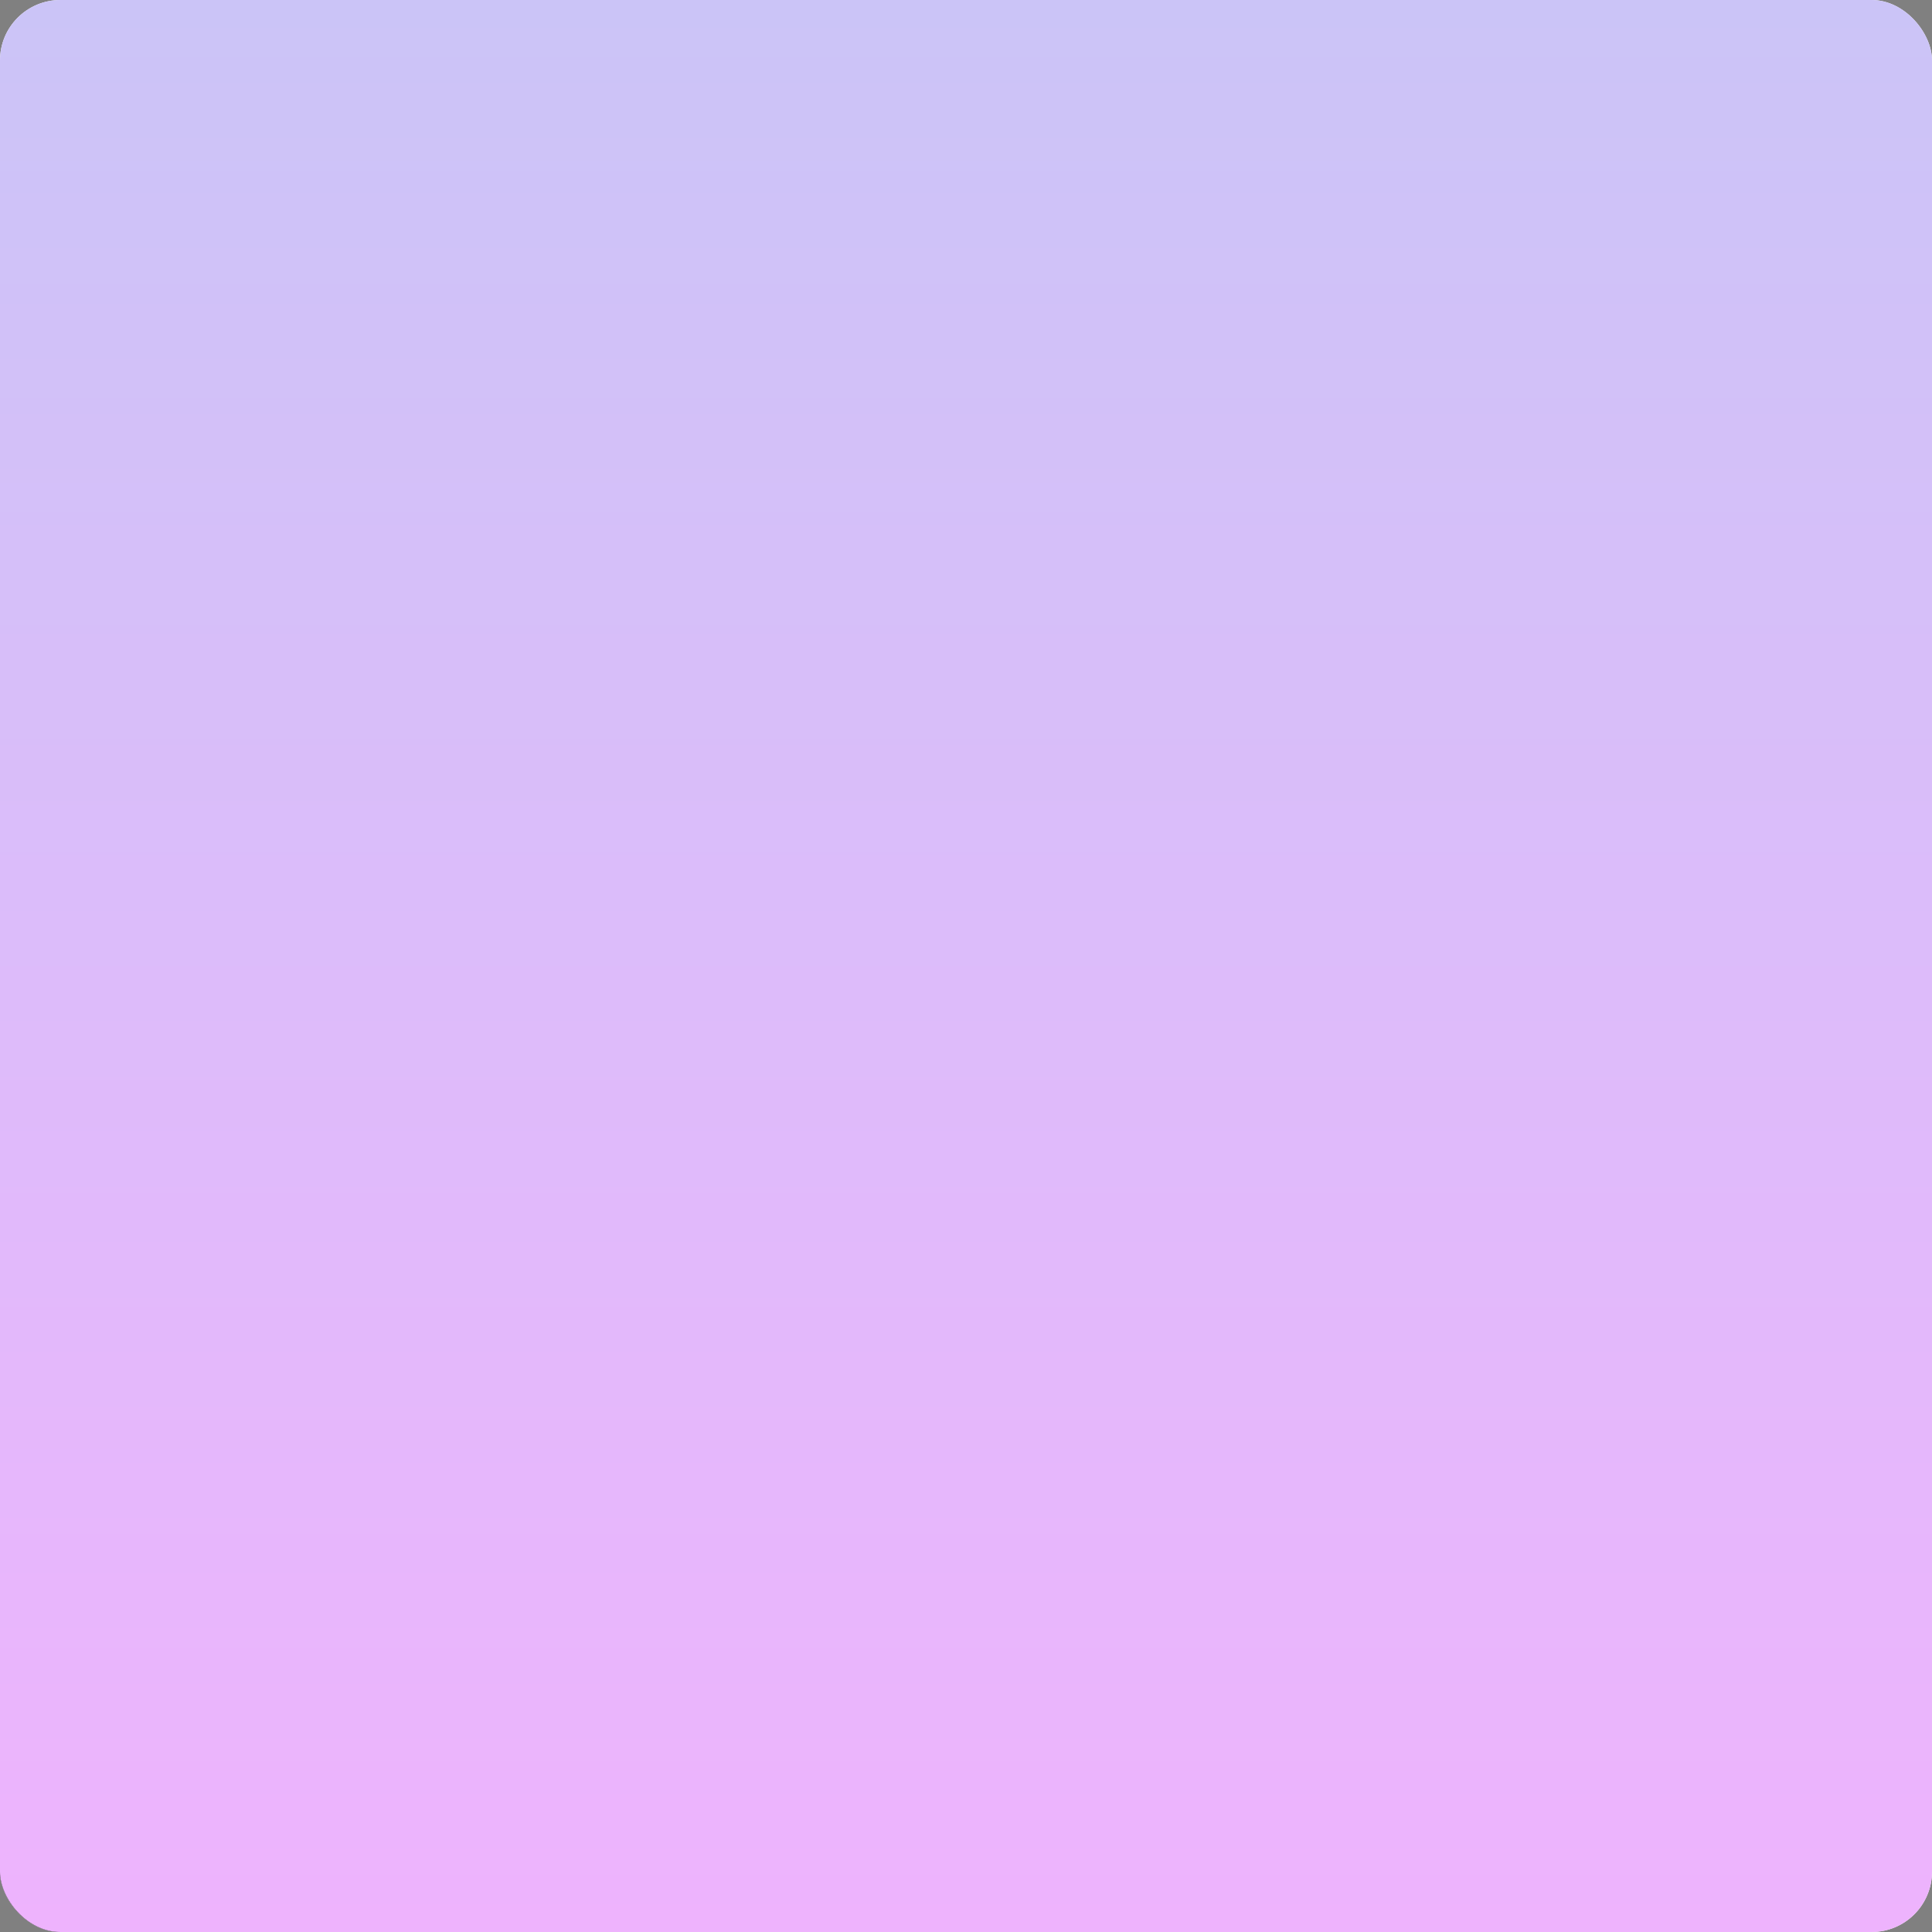 <svg width="960" height="960" viewBox="0 0 960 960" fill="none" xmlns="http://www.w3.org/2000/svg">
<rect x="0" y="0" width="960" height="960" fill="#808080" stroke="none"/>
<g clip-path="url(#clip0_1_7)">
<rect width="960" height="960" rx="30" fill="white"/>
<rect y="200" width="840" height="760" fill="#D9D9D9"/>
<rect y="390" width="720" height="570" fill="#9D9D9D"/>
<rect y="580" width="600" height="380" fill="#666666"/>
<rect y="770" width="480" height="190" fill="#333333"/>
<path d="M74.16 289.68C65.64 289.68 60.16 283.92 60.16 274.8C60.16 265.64 65.64 259.92 74.16 259.92C82.68 259.92 88.16 265.64 88.16 274.8C88.16 283.96 82.68 289.68 74.16 289.68ZM74.16 284.4C78.6 284.4 81.2 280.8 81.2 274.8C81.2 268.8 78.6 265.2 74.16 265.2C69.72 265.2 67.08 268.8 67.08 274.8C67.08 280.76 69.72 284.4 74.16 284.4ZM97.993 289.48C93.272 289.48 91.272 286.64 91.272 281.96V269H97.672V280.84C97.672 283.32 98.672 284.6 100.553 284.6C102.633 284.6 103.913 282.96 103.913 280.44V269H110.353V289H104.233V285.36C103.273 287.88 100.913 289.48 97.993 289.48ZM112.814 273.28V269H116.294V264.2L122.694 261.72V269H127.454V273.28H122.694V281.08C122.694 283.08 123.694 284.12 125.614 284.12C126.374 284.12 126.854 284.04 127.454 283.92V289C125.974 289.28 124.974 289.4 123.814 289.4C118.494 289.4 116.294 286.96 116.294 282.6V273.28H112.814ZM129.287 275.16H142.367V280.6H129.287V275.16ZM155.483 289.48C149.603 289.48 145.123 285.84 145.123 278.96C145.123 272.08 149.603 268.52 155.483 268.52C161.403 268.52 165.883 272.08 165.883 278.96C165.883 285.84 161.403 289.48 155.483 289.48ZM155.483 285.04C158.003 285.04 159.483 283.04 159.483 278.96C159.483 274.84 158.003 272.96 155.483 272.96C153.003 272.96 151.523 274.84 151.523 278.96C151.523 283.04 153.003 285.04 155.483 285.04ZM181.139 269V273.28H176.499V289H170.099V273.28H166.899V269H170.099V267.12C170.099 262.36 172.859 259.76 177.939 259.76C179.059 259.76 180.139 259.88 181.139 260.12V264.72C180.459 264.6 179.779 264.52 179.179 264.52C177.419 264.52 176.499 265.48 176.499 267.28V269H181.139ZM182.774 275.16H195.854V280.6H182.774V275.16ZM199.896 269H206.056V272.6C207.336 269.84 209.256 268.48 212.216 268.48C215.056 268.48 216.896 269.8 217.896 272.64C219.336 269.84 221.416 268.48 224.296 268.48C228.176 268.48 230.456 271.24 230.456 275.92V289H224.056V277.28C224.056 274.6 223.216 273.4 221.376 273.4C219.456 273.4 218.376 274.84 218.376 277.52V289H211.976V277.24C211.976 274.64 211.096 273.4 209.336 273.4C207.416 273.4 206.336 274.88 206.336 277.56V289H199.896V269ZM235.002 266.12V260.28H241.682V266.12H235.002ZM235.082 289V269H241.522V289H235.082ZM246.478 289V269H252.638V272.84C254.038 269.92 256.238 268.48 259.278 268.48C263.598 268.48 265.798 271.24 265.798 276.6V289H259.398V277.48C259.398 274.72 258.438 273.4 256.398 273.4C254.158 273.4 252.918 275.12 252.918 278.2V289H246.478ZM277.053 289.48C272.253 289.48 269.053 285.32 269.053 279.08C269.053 272.72 272.413 268.52 277.413 268.52C280.053 268.52 282.053 269.6 283.053 271.68V260H289.453V289H283.373V285.56C282.373 287.96 279.973 289.48 277.053 289.48ZM279.573 285.04C281.773 285.04 283.133 283.08 283.133 279.96V278.24C283.133 274.84 281.773 272.96 279.493 272.96C277.053 272.96 275.653 275.12 275.653 278.96C275.653 282.72 277.133 285.04 279.573 285.04ZM313.103 278.52V280.44H299.223C299.263 283.16 301.143 284.88 303.823 284.88C305.783 284.88 307.263 283.92 308.183 282.08L312.903 284.24C311.303 287.52 307.903 289.48 303.743 289.48C297.143 289.48 293.143 285.68 293.143 279.2C293.143 272.64 297.063 268.52 303.303 268.52C309.583 268.52 313.103 272.16 313.103 278.52ZM306.903 276.84V276.68C306.903 273.84 305.583 272.32 303.183 272.32C300.703 272.32 299.303 274 299.223 276.84H306.903ZM322.764 274.16C323.804 270.56 326.004 268.52 329.444 268.52H329.844V274.64C329.444 274.6 329.124 274.6 328.644 274.6C326.924 274.6 325.644 275.04 324.764 275.8C323.484 277 323.164 278.8 323.164 280.84V289H316.724V269H322.764V274.16ZM340.452 289.48C336.052 289.48 332.452 287.84 330.532 284.68L334.252 281.88C335.652 284.04 337.812 285.12 340.572 285.12C342.652 285.12 343.692 284.48 343.692 283.36C343.692 282.16 343.052 281.72 340.852 281.4L337.972 281C333.652 280.36 331.612 278.24 331.612 274.84C331.612 270.96 334.892 268.52 340.412 268.52C344.452 268.52 347.852 270 349.492 272.48L346.172 275.48C344.692 273.8 342.692 272.8 340.212 272.8C338.292 272.8 337.412 273.32 337.412 274.44C337.412 275.4 338.012 275.92 339.772 276.16L343.332 276.72C347.612 277.32 349.292 279.44 349.292 282.88C349.292 286.96 346.052 289.48 340.452 289.48ZM65.64 329L60 309H63.52L67.12 323.28C67.28 324 67.44 324.84 67.56 325.64H67.64C67.76 324.84 68 324 68.16 323.28L71.8 309H75.48L79.12 323.28C79.28 324 79.52 324.84 79.64 325.64H79.72C79.84 324.84 80 324 80.16 323.28L83.76 309H87.28L81.64 329H77.92L74.12 314.6C73.96 313.96 73.76 312.96 73.68 312.36H73.6C73.52 312.96 73.32 313.96 73.16 314.6L69.36 329H65.64ZM98.626 329.48C92.986 329.48 89.306 325.52 89.306 319C89.306 312.48 92.986 308.52 98.626 308.52C104.266 308.52 107.946 312.48 107.946 319C107.946 325.52 104.266 329.48 98.626 329.48ZM98.626 326.52C102.226 326.52 104.346 323.96 104.346 319C104.346 314.04 102.226 311.48 98.626 311.48C95.026 311.48 92.906 314.04 92.906 319C92.906 323.96 95.026 326.52 98.626 326.52ZM112.933 329V309H116.133V312.96C117.453 309.92 119.653 308.44 122.813 308.44C127.213 308.44 129.493 311.2 129.493 316.56V329H126.093V316.76C126.093 313.24 124.613 311.44 121.693 311.44C118.373 311.44 116.333 314.12 116.333 318.56V329H112.933ZM134.766 310.92L133.846 309.16C135.846 308.28 136.246 307.4 136.246 305.44V305.32H133.686V300.6H138.366V305.04C138.366 308.24 137.526 309.76 134.766 310.92ZM142.141 311.8V309H145.861V303.76L149.261 302.32V309H154.261V311.8H149.261V322.88C149.261 325.16 150.141 326.16 152.181 326.16C153.061 326.16 153.581 326.04 154.261 325.88V329C153.381 329.24 152.581 329.36 151.301 329.36C146.981 329.36 145.861 326.72 145.861 323V311.8H142.141ZM178.593 329.48C175.553 329.48 173.273 327.88 172.233 325.56L171.633 329H169.033V300H172.433V312.48C173.473 310.24 175.673 308.52 178.793 308.52C183.673 308.52 186.833 312.88 186.833 319C186.833 325.24 183.593 329.48 178.593 329.48ZM177.673 326.48C181.153 326.48 183.233 323.56 183.233 319C183.233 314.52 181.273 311.52 177.713 311.52C174.353 311.52 172.353 314.2 172.353 318.56V319.6C172.353 323.76 174.313 326.48 177.673 326.48ZM198.071 329.48C193.031 329.48 191.231 326.44 191.231 321.76V309H194.631V321.36C194.631 324.72 196.071 326.56 198.711 326.56C201.911 326.56 204.071 323.84 204.071 319.76V309H207.471V329H204.271V325.24C203.351 327.68 200.871 329.48 198.071 329.48ZM214.363 337.04C213.763 337.04 213.163 337 212.523 336.88V333.88C213.043 333.92 213.523 333.96 213.963 333.96C216.363 333.96 217.603 332.88 218.523 330.24L219.043 328.76L211.083 309H214.883L220.003 322.92C220.363 323.92 220.563 324.72 220.683 325.28H220.763C220.883 324.72 221.123 323.92 221.443 322.92L226.083 309H229.763L221.963 330.28C220.123 335.36 217.723 337.04 214.363 337.04ZM251.435 309V311.8H246.435V329H243.035V311.8H239.355V309H243.035V305.84C243.035 302.2 245.315 299.76 248.875 299.76C249.835 299.76 250.675 299.84 251.435 300.04V302.96C250.715 302.84 249.955 302.76 249.315 302.76C247.275 302.76 246.435 303.88 246.435 306.32V309H251.435ZM258.782 313.56C259.742 310.76 261.822 308.52 264.862 308.52C265.102 308.52 265.342 308.52 265.582 308.56V311.88H265.422C263.342 311.88 261.982 312.48 261.022 313.44C259.102 315.36 259.022 318.04 259.022 320.44V329H255.622V309H258.782V313.56ZM276.531 329.48C270.891 329.48 267.211 325.52 267.211 319C267.211 312.48 270.891 308.52 276.531 308.52C282.171 308.52 285.851 312.48 285.851 319C285.851 325.52 282.171 329.48 276.531 329.48ZM276.531 326.52C280.131 326.52 282.251 323.96 282.251 319C282.251 314.04 280.131 311.48 276.531 311.48C272.931 311.48 270.811 314.04 270.811 319C270.811 323.96 272.931 326.52 276.531 326.52ZM290.838 309H294.038V312.48C295.158 309.8 297.078 308.44 299.758 308.44C302.518 308.44 304.518 309.88 305.438 312.52C306.758 309.8 308.798 308.44 311.518 308.44C315.358 308.44 317.598 311.2 317.598 315.88V329H314.198V316.16C314.198 313.04 312.918 311.44 310.398 311.44C307.558 311.44 305.918 313.52 305.918 317.16V329H302.518V316C302.518 313.08 301.158 311.44 298.758 311.44C295.958 311.44 294.238 313.68 294.238 317.32V329H290.838V309ZM338.748 329.48C334.668 329.48 331.988 327.16 331.988 323.6C331.988 321.6 332.988 319.88 334.788 318.88C336.308 318.12 338.228 317.64 341.508 317.24L345.228 316.8V316.48C345.228 312.8 343.908 311.32 340.828 311.32C338.108 311.32 336.428 312.76 336.268 315.28H332.628C332.908 311.2 336.108 308.52 340.788 308.52C346.268 308.52 348.668 311 348.668 316.84V322.24C348.668 325.32 348.868 327.44 349.348 329H345.788C345.628 327.96 345.508 326.64 345.468 325.36C344.548 327.92 342.028 329.48 338.748 329.48ZM339.508 326.68C342.988 326.68 345.268 324.16 345.268 320.28V319.28L339.828 320.08C336.868 320.52 335.588 321.56 335.588 323.52C335.588 325.48 337.068 326.68 339.508 326.68ZM354.95 329V309H358.15V312.96C359.47 309.92 361.67 308.44 364.83 308.44C369.23 308.44 371.51 311.2 371.51 316.56V329H368.11V316.76C368.11 313.24 366.63 311.44 363.71 311.44C360.39 311.44 358.35 314.12 358.35 318.56V329H354.95ZM376.778 337.04C376.178 337.04 375.578 337 374.938 336.88V333.88C375.458 333.92 375.938 333.96 376.378 333.96C378.778 333.96 380.018 332.88 380.938 330.24L381.458 328.76L373.498 309H377.298L382.418 322.92C382.778 323.92 382.978 324.72 383.098 325.28H383.178C383.298 324.72 383.538 323.92 383.858 322.92L388.498 309H392.178L384.378 330.28C382.538 335.36 380.138 337.04 376.778 337.04ZM402.725 329.48C397.085 329.48 393.405 325.52 393.405 319C393.405 312.48 397.085 308.52 402.725 308.52C408.365 308.52 412.045 312.48 412.045 319C412.045 325.52 408.365 329.48 402.725 329.48ZM402.725 326.52C406.325 326.52 408.445 323.96 408.445 319C408.445 314.04 406.325 311.48 402.725 311.48C399.125 311.48 397.005 314.04 397.005 319C397.005 323.96 399.125 326.52 402.725 326.52ZM417.031 329V309H420.231V312.96C421.551 309.92 423.751 308.44 426.911 308.44C431.311 308.44 433.591 311.2 433.591 316.56V329H430.191V316.76C430.191 313.24 428.711 311.44 425.791 311.44C422.471 311.44 420.431 314.12 420.431 318.56V329H417.031ZM455.595 317.6V320H441.395C441.435 323.92 443.795 326.48 447.355 326.48C449.915 326.48 451.795 325.12 452.675 322.68L455.475 323.92C454.075 327.56 451.155 329.48 447.115 329.48C441.395 329.48 437.995 325.84 437.995 319.24C437.995 312.56 441.355 308.52 447.075 308.52C452.475 308.52 455.595 311.6 455.595 317.6ZM452.155 317.24V316.8C452.155 313.12 450.275 311.2 446.995 311.2C443.475 311.2 441.475 313.48 441.395 317.24H452.155Z" fill="#333333"/>
<path d="M78.24 480L72.8 469.12H68.72V480H61.96V451.6H74.44C81.64 451.6 84.84 455.12 84.84 460.32C84.84 463.88 82.96 466.88 79.28 468.12L85.56 480H78.24ZM68.72 456.36V464.48H73.08C76.36 464.48 77.8 462.88 77.8 460.32C77.8 457.84 76.4 456.36 73.08 456.36H68.72ZM106.517 469.52V471.44H92.637C92.677 474.16 94.557 475.88 97.237 475.88C99.197 475.88 100.677 474.92 101.597 473.08L106.317 475.24C104.717 478.52 101.317 480.48 97.157 480.48C90.557 480.48 86.557 476.68 86.557 470.2C86.557 463.64 90.477 459.52 96.717 459.52C102.997 459.52 106.517 463.16 106.517 469.52ZM100.317 467.84V467.68C100.317 464.84 98.997 463.32 96.597 463.32C94.117 463.32 92.717 465 92.637 467.84H100.317ZM121.948 460V464.28H117.308V480H110.908V464.28H107.708V460H110.908V458.12C110.908 453.36 113.668 450.76 118.748 450.76C119.868 450.76 120.948 450.88 121.948 451.12V455.72C121.268 455.6 120.588 455.52 119.988 455.52C118.228 455.52 117.308 456.48 117.308 458.28V460H121.948ZM131.333 480.48C126.613 480.48 124.613 477.64 124.613 472.96V460H131.013V471.84C131.013 474.32 132.013 475.6 133.893 475.6C135.973 475.6 137.253 473.96 137.253 471.44V460H143.693V480H137.573V476.36C136.613 478.88 134.253 480.48 131.333 480.48ZM156.435 480.48C152.035 480.48 148.435 478.84 146.515 475.68L150.235 472.88C151.635 475.04 153.795 476.12 156.555 476.12C158.635 476.12 159.675 475.48 159.675 474.36C159.675 473.16 159.035 472.72 156.835 472.4L153.955 472C149.635 471.36 147.595 469.24 147.595 465.84C147.595 461.96 150.875 459.52 156.395 459.52C160.435 459.52 163.835 461 165.475 463.48L162.155 466.48C160.675 464.8 158.675 463.8 156.195 463.8C154.275 463.8 153.395 464.32 153.395 465.44C153.395 466.4 153.995 466.92 155.755 467.16L159.315 467.72C163.595 468.32 165.275 470.44 165.275 473.88C165.275 477.96 162.035 480.48 156.435 480.48ZM187.182 469.52V471.44H173.303C173.343 474.16 175.223 475.88 177.903 475.88C179.863 475.88 181.343 474.92 182.263 473.08L186.983 475.24C185.383 478.52 181.983 480.48 177.822 480.48C171.223 480.48 167.223 476.68 167.223 470.2C167.223 463.64 171.143 459.52 177.383 459.52C183.663 459.52 187.182 463.16 187.182 469.52ZM180.983 467.84V467.68C180.983 464.84 179.663 463.32 177.263 463.32C174.783 463.32 173.383 465 173.303 467.84H180.983ZM196.843 465.16C197.883 461.56 200.083 459.52 203.523 459.52H203.923V465.64C203.523 465.6 203.203 465.6 202.723 465.6C201.003 465.6 199.723 466.04 198.843 466.8C197.563 468 197.243 469.8 197.243 471.84V480H190.803V460H196.843V465.16ZM214.532 480.48C210.132 480.48 206.532 478.84 204.612 475.68L208.332 472.88C209.732 475.04 211.892 476.12 214.652 476.12C216.732 476.12 217.772 475.48 217.772 474.36C217.772 473.16 217.132 472.72 214.932 472.4L212.052 472C207.732 471.36 205.692 469.24 205.692 465.84C205.692 461.96 208.972 459.52 214.492 459.52C218.532 459.52 221.932 461 223.572 463.48L220.252 466.48C218.772 464.8 216.772 463.8 214.292 463.8C212.372 463.8 211.492 464.32 211.492 465.44C211.492 466.4 212.092 466.92 213.852 467.16L217.412 467.72C221.692 468.32 223.372 470.44 223.372 473.88C223.372 477.96 220.132 480.48 214.532 480.48ZM72.36 520.48C69.32 520.48 67.04 518.88 66 516.56L65.4 520H62.8V491H66.2V503.48C67.24 501.24 69.44 499.52 72.56 499.52C77.44 499.52 80.6 503.88 80.6 510C80.6 516.24 77.36 520.48 72.36 520.48ZM71.44 517.48C74.92 517.48 77 514.56 77 510C77 505.52 75.04 502.52 71.48 502.52C68.12 502.52 66.12 505.2 66.12 509.56V510.6C66.12 514.76 68.08 517.48 71.44 517.48ZM91.838 520.48C86.798 520.48 84.998 517.44 84.998 512.76V500H88.398V512.36C88.398 515.72 89.838 517.56 92.478 517.56C95.678 517.56 97.838 514.84 97.838 510.76V500H101.238V520H98.038V516.24C97.118 518.68 94.638 520.48 91.838 520.48ZM108.13 528.04C107.53 528.04 106.93 528 106.29 527.88V524.88C106.81 524.92 107.29 524.96 107.73 524.96C110.13 524.96 111.37 523.88 112.29 521.24L112.81 519.76L104.85 500H108.65L113.77 513.92C114.13 514.92 114.33 515.72 114.45 516.28H114.53C114.65 515.72 114.89 514.92 115.21 513.92L119.85 500H123.53L115.73 521.28C113.89 526.36 111.49 528.04 108.13 528.04ZM145.202 500V502.8H140.202V520H136.802V502.8H133.122V500H136.802V496.84C136.802 493.2 139.082 490.76 142.642 490.76C143.602 490.76 144.442 490.84 145.202 491.04V493.96C144.482 493.84 143.722 493.76 143.082 493.76C141.042 493.76 140.202 494.88 140.202 497.32V500H145.202ZM152.549 504.56C153.509 501.76 155.589 499.52 158.629 499.52C158.869 499.52 159.109 499.52 159.349 499.56V502.88H159.189C157.109 502.88 155.749 503.48 154.789 504.44C152.869 506.36 152.789 509.04 152.789 511.44V520H149.389V500H152.549V504.56ZM170.298 520.48C164.658 520.48 160.978 516.52 160.978 510C160.978 503.48 164.658 499.52 170.298 499.52C175.938 499.52 179.618 503.48 179.618 510C179.618 516.52 175.938 520.48 170.298 520.48ZM170.298 517.52C173.898 517.52 176.018 514.96 176.018 510C176.018 505.04 173.898 502.48 170.298 502.48C166.698 502.48 164.578 505.04 164.578 510C164.578 514.96 166.698 517.52 170.298 517.52ZM184.605 500H187.805V503.48C188.925 500.8 190.845 499.44 193.525 499.44C196.285 499.44 198.285 500.88 199.205 503.52C200.525 500.8 202.565 499.44 205.285 499.44C209.125 499.44 211.365 502.2 211.365 506.88V520H207.965V507.16C207.965 504.04 206.685 502.44 204.165 502.44C201.325 502.44 199.685 504.52 199.685 508.16V520H196.285V507C196.285 504.08 194.925 502.44 192.525 502.44C189.725 502.44 188.005 504.68 188.005 508.32V520H184.605V500ZM234.195 520.48C229.435 520.48 226.275 518.12 225.555 513.84L228.995 513.24C229.515 516.16 231.395 517.68 234.355 517.68C237.035 517.68 238.515 516.56 238.515 514.68C238.515 512.68 237.475 511.8 235.315 511.56L232.075 511.2C228.115 510.76 226.235 508.52 226.235 505.44C226.235 501.8 229.115 499.52 233.835 499.52C238.395 499.52 241.475 501.92 241.915 505.6L238.555 506.36C238.115 503.96 236.475 502.28 233.755 502.28C231.115 502.28 229.555 503.36 229.555 505.28C229.555 507 230.675 508.04 233.155 508.32L236.355 508.68C240.315 509.12 241.875 511.2 241.875 514.36C241.875 518.16 239.075 520.48 234.195 520.48ZM254.44 520.48C248.8 520.48 245.12 516.52 245.12 510C245.12 503.48 248.8 499.52 254.44 499.52C260.08 499.52 263.76 503.48 263.76 510C263.76 516.52 260.08 520.48 254.44 520.48ZM254.44 517.52C258.04 517.52 260.16 514.96 260.16 510C260.16 505.04 258.04 502.48 254.44 502.48C250.84 502.48 248.72 505.04 248.72 510C248.72 514.96 250.84 517.52 254.44 517.52ZM268.747 500H271.947V503.48C273.067 500.8 274.987 499.44 277.667 499.44C280.427 499.44 282.427 500.88 283.347 503.52C284.667 500.8 286.707 499.44 289.427 499.44C293.267 499.44 295.507 502.2 295.507 506.88V520H292.107V507.16C292.107 504.04 290.827 502.44 288.307 502.44C285.467 502.44 283.827 504.52 283.827 508.16V520H280.427V507C280.427 504.08 279.067 502.44 276.667 502.44C273.867 502.44 272.147 504.68 272.147 508.32V520H268.747V500ZM317.506 508.6V511H303.306C303.346 514.92 305.706 517.48 309.266 517.48C311.826 517.48 313.706 516.12 314.586 513.68L317.386 514.92C315.986 518.56 313.066 520.48 309.026 520.48C303.306 520.48 299.906 516.84 299.906 510.24C299.906 503.56 303.266 499.52 308.986 499.52C314.386 499.52 317.506 502.6 317.506 508.6ZM314.066 508.24V507.8C314.066 504.12 312.186 502.2 308.906 502.2C305.386 502.2 303.386 504.48 303.306 508.24H314.066ZM330.232 520.48C324.592 520.48 320.912 516.52 320.912 510C320.912 503.48 324.592 499.52 330.232 499.52C335.872 499.52 339.552 503.48 339.552 510C339.552 516.52 335.872 520.48 330.232 520.48ZM330.232 517.52C333.832 517.52 335.952 514.96 335.952 510C335.952 505.04 333.832 502.48 330.232 502.48C326.632 502.48 324.512 505.04 324.512 510C324.512 514.96 326.632 517.52 330.232 517.52ZM344.539 520V500H347.739V503.96C349.059 500.92 351.259 499.44 354.419 499.44C358.819 499.44 361.099 502.2 361.099 507.56V520H357.699V507.76C357.699 504.24 356.219 502.44 353.299 502.44C349.979 502.44 347.939 505.12 347.939 509.56V520H344.539ZM383.103 508.6V511H368.903C368.943 514.92 371.303 517.48 374.863 517.48C377.423 517.48 379.303 516.12 380.183 513.68L382.983 514.92C381.583 518.56 378.663 520.48 374.623 520.48C368.903 520.48 365.503 516.84 365.503 510.24C365.503 503.56 368.863 499.52 374.583 499.52C379.983 499.52 383.103 502.6 383.103 508.6ZM379.663 508.24V507.8C379.663 504.12 377.783 502.2 374.503 502.2C370.983 502.2 368.983 504.48 368.903 508.24H379.663ZM414.1 508.6V511H399.9C399.94 514.92 402.3 517.48 405.86 517.48C408.42 517.48 410.3 516.12 411.18 513.68L413.98 514.92C412.58 518.56 409.66 520.48 405.62 520.48C399.9 520.48 396.5 516.84 396.5 510.24C396.5 503.56 399.86 499.52 405.58 499.52C410.98 499.52 414.1 502.6 414.1 508.6ZM410.66 508.24V507.8C410.66 504.12 408.78 502.2 405.5 502.2C401.98 502.2 399.98 504.48 399.9 508.24H410.66ZM422.906 491V520H419.506V491H422.906ZM436.562 520.48C431.802 520.48 428.642 518.12 427.922 513.84L431.362 513.24C431.882 516.16 433.762 517.68 436.722 517.68C439.402 517.68 440.882 516.56 440.882 514.68C440.882 512.68 439.842 511.8 437.682 511.56L434.442 511.2C430.482 510.76 428.602 508.52 428.602 505.44C428.602 501.8 431.482 499.52 436.202 499.52C440.762 499.52 443.842 501.92 444.282 505.6L440.922 506.36C440.482 503.96 438.842 502.28 436.122 502.28C433.482 502.28 431.922 503.36 431.922 505.28C431.922 507 433.042 508.04 435.522 508.32L438.722 508.68C442.682 509.12 444.242 511.2 444.242 514.36C444.242 518.16 441.442 520.48 436.562 520.48ZM465.088 508.6V511H450.888C450.928 514.92 453.288 517.48 456.848 517.48C459.408 517.48 461.288 516.12 462.168 513.68L464.968 514.92C463.568 518.56 460.648 520.48 456.608 520.48C450.888 520.48 447.488 516.84 447.488 510.24C447.488 503.56 450.848 499.52 456.568 499.52C461.968 499.52 465.088 502.6 465.088 508.6ZM461.648 508.24V507.8C461.648 504.12 459.768 502.2 456.488 502.2C452.968 502.2 450.967 504.48 450.888 508.24H461.648Z" fill="white"/>
<path d="M62.48 642.6H69.24V660.8C69.24 664.12 71.2 666.2 74.52 666.2C77.88 666.2 79.8 664.12 79.8 660.8V642.6H86.56V661.08C86.56 667.56 82.08 671.68 74.52 671.68C66.96 671.68 62.48 667.56 62.48 661.08V642.6ZM91.303 671V651H97.463V654.84C98.863 651.92 101.063 650.48 104.103 650.48C108.423 650.48 110.623 653.24 110.623 658.6V671H104.223V659.48C104.223 656.72 103.263 655.4 101.223 655.4C98.983 655.4 97.743 657.12 97.743 660.2V671H91.303ZM121.878 671.48C117.078 671.48 113.878 667.32 113.878 661.08C113.878 654.72 117.238 650.52 122.238 650.52C124.878 650.52 126.878 651.6 127.878 653.68V642H134.278V671H128.198V667.56C127.198 669.96 124.798 671.48 121.878 671.48ZM124.398 667.04C126.598 667.04 127.958 665.08 127.958 661.96V660.24C127.958 656.84 126.598 654.96 124.318 654.96C121.878 654.96 120.478 657.12 120.478 660.96C120.478 664.72 121.958 667.04 124.398 667.04ZM157.928 660.52V662.44H144.048C144.088 665.16 145.968 666.88 148.648 666.88C150.608 666.88 152.088 665.92 153.008 664.08L157.728 666.24C156.128 669.52 152.728 671.48 148.568 671.48C141.968 671.48 137.968 667.68 137.968 661.2C137.968 654.64 141.888 650.52 148.128 650.52C154.408 650.52 157.928 654.16 157.928 660.52ZM151.728 658.84V658.68C151.728 655.84 150.408 654.32 148.008 654.32C145.528 654.32 144.128 656 144.048 658.84H151.728ZM170.783 671.48C164.463 671.48 160.263 667.36 160.263 661C160.263 654.48 164.303 650.52 170.863 650.52C176.103 650.52 179.583 653.08 180.343 657.6L174.303 658.84C173.943 656.48 172.663 655.24 170.703 655.24C168.263 655.24 166.783 657.32 166.783 660.8C166.783 664.56 168.223 666.72 170.743 666.72C172.743 666.72 173.983 665.4 174.343 663L180.343 664.32C179.623 668.72 175.903 671.48 170.783 671.48ZM183.569 648.12V642.28H190.249V648.12H183.569ZM183.649 671V651H190.089V671H183.649ZM201.646 671.48C196.846 671.48 193.646 667.32 193.646 661.08C193.646 654.72 197.006 650.52 202.006 650.52C204.646 650.52 206.646 651.6 207.646 653.68V642H214.046V671H207.966V667.56C206.966 669.96 204.566 671.48 201.646 671.48ZM204.166 667.04C206.366 667.04 207.726 665.08 207.726 661.96V660.24C207.726 656.84 206.366 654.96 204.086 654.96C201.646 654.96 200.246 657.12 200.246 660.96C200.246 664.72 201.726 667.04 204.166 667.04ZM237.695 660.52V662.44H223.815C223.855 665.16 225.735 666.88 228.415 666.88C230.375 666.88 231.855 665.92 232.775 664.08L237.495 666.24C235.895 669.52 232.495 671.48 228.335 671.48C221.735 671.48 217.735 667.68 217.735 661.2C217.735 654.64 221.655 650.52 227.895 650.52C234.175 650.52 237.695 654.16 237.695 660.52ZM231.495 658.84V658.68C231.495 655.84 230.175 654.32 227.775 654.32C225.295 654.32 223.895 656 223.815 658.84H231.495ZM248.15 671.48C243.35 671.48 240.15 667.32 240.15 661.08C240.15 654.72 243.51 650.52 248.51 650.52C251.15 650.52 253.15 651.6 254.15 653.68V642H260.55V671H254.47V667.56C253.47 669.96 251.07 671.48 248.15 671.48ZM250.67 667.04C252.87 667.04 254.23 665.08 254.23 661.96V660.24C254.23 656.84 252.87 654.96 250.59 654.96C248.15 654.96 246.75 657.12 246.75 660.96C246.75 664.72 248.23 667.04 250.67 667.04ZM273.56 671.48C269.16 671.48 265.56 669.84 263.64 666.68L267.36 663.88C268.76 666.04 270.92 667.12 273.68 667.12C275.76 667.12 276.8 666.48 276.8 665.36C276.8 664.16 276.16 663.72 273.96 663.4L271.08 663C266.76 662.36 264.72 660.24 264.72 656.84C264.72 652.96 268 650.52 273.52 650.52C277.56 650.52 280.96 652 282.6 654.48L279.28 657.48C277.8 655.8 275.8 654.8 273.32 654.8C271.4 654.8 270.52 655.32 270.52 656.44C270.52 657.4 271.12 657.92 272.88 658.16L276.44 658.72C280.72 659.32 282.4 661.44 282.4 664.88C282.4 668.96 279.16 671.48 273.56 671.48ZM68.56 711.48C64.48 711.48 61.8 709.16 61.8 705.6C61.8 703.6 62.8 701.88 64.6 700.88C66.12 700.12 68.04 699.64 71.32 699.24L75.04 698.8V698.48C75.04 694.8 73.72 693.32 70.64 693.32C67.92 693.32 66.24 694.76 66.08 697.28H62.44C62.72 693.2 65.92 690.52 70.6 690.52C76.08 690.52 78.48 693 78.48 698.84V704.24C78.48 707.32 78.68 709.44 79.16 711H75.6C75.44 709.96 75.32 708.64 75.28 707.36C74.36 709.92 71.84 711.48 68.56 711.48ZM69.32 708.68C72.8 708.68 75.08 706.16 75.08 702.28V701.28L69.64 702.08C66.68 702.52 65.4 703.56 65.4 705.52C65.4 707.48 66.88 708.68 69.32 708.68ZM87.922 695.56C88.882 692.76 90.963 690.52 94.002 690.52C94.243 690.52 94.483 690.52 94.722 690.56V693.88H94.562C92.483 693.88 91.123 694.48 90.162 695.44C88.243 697.36 88.162 700.04 88.162 702.44V711H84.763V691H87.922V695.56ZM113.952 699.6V702H99.752C99.792 705.92 102.152 708.48 105.712 708.48C108.272 708.48 110.152 707.12 111.032 704.68L113.832 705.92C112.432 709.56 109.512 711.48 105.472 711.48C99.752 711.48 96.352 707.84 96.352 701.24C96.352 694.56 99.712 690.52 105.432 690.52C110.832 690.52 113.952 693.6 113.952 699.6ZM110.512 699.24V698.8C110.512 695.12 108.632 693.2 105.352 693.2C101.832 693.2 99.832 695.48 99.752 699.24H110.512ZM119.158 711V691H122.358V694.96C123.678 691.92 125.878 690.44 129.038 690.44C133.438 690.44 135.718 693.2 135.718 698.56V711H132.318V698.76C132.318 695.24 130.838 693.44 127.918 693.44C124.598 693.44 122.558 696.12 122.558 700.56V711H119.158ZM140.991 692.92L140.071 691.16C142.071 690.28 142.471 689.4 142.471 687.44V687.32H139.911V682.6H144.591V687.04C144.591 690.24 143.751 691.76 140.991 692.92ZM148.366 693.8V691H152.086V685.76L155.486 684.32V691H160.486V693.8H155.486V704.88C155.486 707.16 156.366 708.16 158.406 708.16C159.286 708.16 159.806 708.04 160.486 707.88V711C159.606 711.24 158.806 711.36 157.526 711.36C153.206 711.36 152.086 708.72 152.086 705V693.8H148.366ZM181.698 711.48C176.938 711.48 173.778 709.12 173.058 704.84L176.498 704.24C177.018 707.16 178.898 708.68 181.858 708.68C184.538 708.68 186.018 707.56 186.018 705.68C186.018 703.68 184.978 702.8 182.818 702.56L179.578 702.2C175.618 701.76 173.738 699.52 173.738 696.44C173.738 692.8 176.618 690.52 181.338 690.52C185.898 690.52 188.978 692.92 189.418 696.6L186.058 697.36C185.618 694.96 183.978 693.28 181.258 693.28C178.618 693.28 177.058 694.36 177.058 696.28C177.058 698 178.178 699.04 180.658 699.32L183.858 699.68C187.818 700.12 189.378 702.2 189.378 705.36C189.378 709.16 186.578 711.48 181.698 711.48ZM200.663 711.48C195.623 711.48 193.823 708.44 193.823 703.76V691H197.223V703.36C197.223 706.72 198.663 708.56 201.303 708.56C204.503 708.56 206.663 705.84 206.663 701.76V691H210.063V711H206.863V707.24C205.943 709.68 203.463 711.48 200.663 711.48ZM220.035 695.56C220.995 692.76 223.075 690.52 226.115 690.52C226.355 690.52 226.595 690.52 226.835 690.56V693.88H226.675C224.595 693.88 223.235 694.48 222.275 695.44C220.355 697.36 220.275 700.04 220.275 702.44V711H216.875V691H220.035V695.56ZM246.064 699.6V702H231.864C231.904 705.92 234.264 708.48 237.824 708.48C240.384 708.48 242.264 707.12 243.144 704.68L245.944 705.92C244.544 709.56 241.624 711.48 237.584 711.48C231.864 711.48 228.464 707.84 228.464 701.24C228.464 694.56 231.824 690.52 237.544 690.52C242.944 690.52 246.064 693.6 246.064 699.6ZM242.624 699.24V698.8C242.624 695.12 240.744 693.2 237.464 693.2C233.944 693.2 231.944 695.48 231.864 699.24H242.624ZM263.91 711L258.27 691H261.79L265.39 705.28C265.55 706 265.71 706.84 265.83 707.64H265.91C266.03 706.84 266.27 706 266.43 705.28L270.07 691H273.75L277.39 705.28C277.55 706 277.79 706.84 277.91 707.64H277.99C278.11 706.84 278.27 706 278.43 705.28L282.03 691H285.55L279.91 711H276.19L272.39 696.6C272.23 695.96 272.03 694.96 271.95 694.36H271.87C271.79 694.96 271.59 695.96 271.43 696.6L267.63 711H263.91ZM289.967 711V682H293.367V694.76C294.567 691.92 296.807 690.44 299.927 690.44C304.247 690.44 306.527 693.24 306.527 698.56V711H303.127V698.8C303.127 695.28 301.647 693.44 298.767 693.44C295.327 693.44 293.367 696.04 293.367 700.56V711H289.967ZM328.527 699.6V702H314.327C314.367 705.92 316.727 708.48 320.287 708.48C322.847 708.48 324.727 707.12 325.607 704.68L328.407 705.92C327.007 709.56 324.087 711.48 320.047 711.48C314.327 711.48 310.927 707.84 310.927 701.24C310.927 694.56 314.287 690.52 320.007 690.52C325.407 690.52 328.527 693.6 328.527 699.6ZM325.087 699.24V698.8C325.087 695.12 323.207 693.2 319.927 693.2C316.407 693.2 314.407 695.48 314.327 699.24H325.087ZM336.893 695.56C337.853 692.76 339.933 690.52 342.973 690.52C343.213 690.52 343.453 690.52 343.693 690.56V693.88H343.533C341.453 693.88 340.093 694.48 339.133 695.44C337.213 697.36 337.133 700.04 337.133 702.44V711H333.733V691H336.893V695.56ZM362.922 699.6V702H348.722C348.762 705.92 351.122 708.48 354.682 708.48C357.242 708.48 359.122 707.12 360.002 704.68L362.802 705.92C361.402 709.56 358.482 711.48 354.442 711.48C348.722 711.48 345.322 707.84 345.322 701.24C345.322 694.56 348.682 690.52 354.402 690.52C359.802 690.52 362.922 693.6 362.922 699.6ZM359.482 699.24V698.8C359.482 695.12 357.602 693.2 354.322 693.2C350.802 693.2 348.802 695.48 348.722 699.24H359.482ZM374.728 693.8V691H378.448V685.76L381.848 684.32V691H386.848V693.8H381.848V704.88C381.848 707.16 382.728 708.16 384.768 708.16C385.648 708.16 386.168 708.04 386.848 707.88V711C385.968 711.24 385.168 711.36 383.888 711.36C379.568 711.36 378.448 708.72 378.448 705V693.8H374.728ZM398.168 711.48C392.528 711.48 388.848 707.52 388.848 701C388.848 694.48 392.528 690.52 398.168 690.52C403.808 690.52 407.488 694.48 407.488 701C407.488 707.52 403.808 711.48 398.168 711.48ZM398.168 708.52C401.768 708.52 403.888 705.96 403.888 701C403.888 696.04 401.768 693.48 398.168 693.48C394.568 693.48 392.448 696.04 392.448 701C392.448 705.96 394.568 708.52 398.168 708.52ZM432.226 711.48C429.186 711.48 426.906 709.88 425.866 707.56L425.266 711H422.666V682H426.066V694.48C427.106 692.24 429.306 690.52 432.426 690.52C437.306 690.52 440.466 694.88 440.466 701C440.466 707.24 437.226 711.48 432.226 711.48ZM431.306 708.48C434.786 708.48 436.866 705.56 436.866 701C436.866 696.52 434.906 693.52 431.346 693.52C427.986 693.52 425.986 696.2 425.986 700.56V701.6C425.986 705.76 427.946 708.48 431.306 708.48ZM451.704 711.48C446.664 711.48 444.864 708.44 444.864 703.76V691H448.264V703.36C448.264 706.72 449.704 708.56 452.344 708.56C455.544 708.56 457.704 705.84 457.704 701.76V691H461.104V711H457.904V707.24C456.984 709.68 454.504 711.48 451.704 711.48ZM467.996 719.04C467.396 719.04 466.796 719 466.156 718.88V715.88C466.676 715.92 467.156 715.96 467.596 715.96C469.996 715.96 471.236 714.88 472.156 712.24L472.676 710.76L464.716 691H468.516L473.636 704.92C473.996 705.92 474.196 706.72 474.316 707.28H474.396C474.516 706.72 474.756 705.92 475.076 704.92L479.716 691H483.396L475.596 712.28C473.756 717.36 471.356 719.04 467.996 719.04Z" fill="white"/>
<path d="M62.96 862V833.6H69.72V856.52H81.24V862H62.96ZM93.112 862.48C87.232 862.48 82.752 858.84 82.752 851.96C82.752 845.08 87.232 841.52 93.112 841.52C99.032 841.52 103.512 845.08 103.512 851.96C103.512 858.84 99.032 862.48 93.112 862.48ZM93.112 858.04C95.632 858.04 97.112 856.04 97.112 851.96C97.112 847.84 95.632 845.96 93.112 845.96C90.632 845.96 89.152 847.84 89.152 851.96C89.152 856.04 90.632 858.04 93.112 858.04ZM107.655 870.08C107.055 870.08 106.055 869.96 105.015 869.84V865.12C106.215 865.28 106.695 865.32 107.255 865.32C109.375 865.32 110.535 864.56 111.095 862.72L111.375 861.88L103.735 842H110.695L114.215 854.16C114.455 855 114.575 855.64 114.655 856.48H114.775C114.815 855.8 114.975 855.16 115.255 854.16L118.495 842H124.935L117.775 862.88C116.015 868.08 112.975 870.08 107.655 870.08ZM132.072 862.48C127.952 862.48 125.192 860.12 125.192 856.56C125.192 854.68 125.872 853.2 127.232 852.24C128.552 851.32 130.472 850.68 133.512 850.28L138.352 849.6V848.92C138.352 846.64 137.392 845.64 135.392 845.64C133.432 845.64 132.312 846.68 132.192 848.6H125.832C126.152 844.16 129.752 841.52 135.432 841.52C141.872 841.52 144.752 844.04 144.752 849.8V856.44C144.752 858.8 144.952 860.76 145.312 862H139.072C138.872 861.04 138.792 859.96 138.752 858.84C137.752 861.08 135.192 862.48 132.072 862.48ZM134.472 858.4C136.912 858.4 138.552 856.76 138.552 854.36V852.76L135.112 853.32C132.752 853.76 131.672 854.6 131.672 856.08C131.672 857.48 132.792 858.4 134.472 858.4ZM156.001 833V862H149.561V833H156.001ZM161.069 839.12V833.28H167.749V839.12H161.069ZM161.149 862V842H167.589V862H161.149ZM180.346 862.48C175.946 862.48 172.346 860.84 170.426 857.68L174.146 854.88C175.546 857.04 177.706 858.12 180.466 858.12C182.546 858.12 183.586 857.48 183.586 856.36C183.586 855.16 182.946 854.72 180.746 854.4L177.866 854C173.546 853.36 171.506 851.24 171.506 847.84C171.506 843.96 174.786 841.52 180.306 841.52C184.346 841.52 187.746 843 189.386 845.48L186.066 848.48C184.586 846.8 182.586 845.8 180.106 845.8C178.186 845.8 177.306 846.32 177.306 847.44C177.306 848.4 177.906 848.92 179.666 849.16L183.226 849.72C187.506 850.32 189.186 852.44 189.186 855.88C189.186 859.96 185.946 862.48 180.346 862.48ZM190.369 846.28V842H193.849V837.2L200.249 834.72V842H205.009V846.28H200.249V854.08C200.249 856.08 201.249 857.12 203.169 857.12C203.929 857.12 204.409 857.04 205.009 856.92V862C203.529 862.28 202.529 862.4 201.369 862.4C196.049 862.4 193.849 859.96 193.849 855.6V846.28H190.369ZM216.264 862.48C211.864 862.48 208.264 860.84 206.344 857.68L210.064 854.88C211.464 857.04 213.624 858.12 216.384 858.12C218.464 858.12 219.504 857.48 219.504 856.36C219.504 855.16 218.864 854.72 216.664 854.4L213.784 854C209.464 853.36 207.424 851.24 207.424 847.84C207.424 843.96 210.704 841.52 216.224 841.52C220.264 841.52 223.664 843 225.304 845.48L221.984 848.48C220.504 846.8 218.504 845.8 216.024 845.8C214.104 845.8 213.224 846.32 213.224 847.44C213.224 848.4 213.824 848.92 215.584 849.16L219.144 849.72C223.424 850.32 225.104 852.44 225.104 855.88C225.104 859.96 221.864 862.48 216.264 862.48ZM68.56 902.48C64.48 902.48 61.8 900.16 61.8 896.6C61.8 894.6 62.8 892.88 64.6 891.88C66.12 891.12 68.04 890.64 71.32 890.24L75.04 889.8V889.48C75.04 885.8 73.72 884.32 70.64 884.32C67.92 884.32 66.24 885.76 66.08 888.28H62.44C62.72 884.2 65.92 881.52 70.6 881.52C76.08 881.52 78.48 884 78.48 889.84V895.24C78.48 898.32 78.68 900.44 79.16 902H75.6C75.44 900.96 75.32 899.64 75.28 898.36C74.36 900.92 71.84 902.48 68.56 902.48ZM69.32 899.68C72.8 899.68 75.08 897.16 75.08 893.28V892.28L69.64 893.08C66.68 893.52 65.4 894.56 65.4 896.52C65.4 898.48 66.88 899.68 69.32 899.68ZM88.362 873V902H84.963V873H88.362ZM98.538 886.56C99.498 883.76 101.578 881.52 104.618 881.52C104.858 881.52 105.098 881.52 105.338 881.56V884.88H105.178C103.098 884.88 101.738 885.48 100.778 886.44C98.858 888.36 98.778 891.04 98.778 893.44V902H95.378V882H98.538V886.56ZM124.567 890.6V893H110.367C110.407 896.92 112.767 899.48 116.327 899.48C118.887 899.48 120.767 898.12 121.647 895.68L124.447 896.92C123.047 900.56 120.127 902.48 116.087 902.48C110.367 902.48 106.967 898.84 106.967 892.24C106.967 885.56 110.327 881.52 116.047 881.52C121.447 881.52 124.567 884.6 124.567 890.6ZM121.127 890.24V889.8C121.127 886.12 119.247 884.2 115.967 884.2C112.447 884.2 110.447 886.48 110.367 890.24H121.127ZM134.538 902.48C130.458 902.48 127.778 900.16 127.778 896.6C127.778 894.6 128.778 892.88 130.578 891.88C132.098 891.12 134.018 890.64 137.298 890.24L141.018 889.8V889.48C141.018 885.8 139.698 884.32 136.618 884.32C133.898 884.32 132.218 885.76 132.058 888.28H128.418C128.698 884.2 131.898 881.52 136.578 881.52C142.058 881.52 144.458 884 144.458 889.84V895.24C144.458 898.32 144.658 900.44 145.138 902H141.578C141.418 900.96 141.298 899.64 141.258 898.36C140.338 900.92 137.818 902.48 134.538 902.48ZM135.298 899.68C138.778 899.68 141.058 897.16 141.058 893.28V892.28L135.618 893.08C132.658 893.52 131.378 894.56 131.378 896.52C131.378 898.48 132.858 899.68 135.298 899.68ZM156.865 902.48C152.025 902.48 148.745 898.28 148.745 892C148.745 885.84 152.265 881.52 157.265 881.52C159.905 881.52 161.865 882.6 163.145 884.96V873H166.545V902H163.345V898.28C162.145 900.96 159.985 902.48 156.865 902.48ZM157.785 899.48C161.105 899.48 163.225 896.76 163.225 892.48V891.56C163.225 887.2 161.145 884.52 157.785 884.52C154.385 884.52 152.345 887.28 152.345 892C152.345 896.68 154.385 899.48 157.785 899.48ZM173.624 910.04C173.024 910.04 172.424 910 171.784 909.88V906.88C172.304 906.92 172.784 906.96 173.224 906.96C175.624 906.96 176.864 905.88 177.784 903.24L178.304 901.76L170.344 882H174.144L179.264 895.92C179.624 896.92 179.824 897.72 179.944 898.28H180.024C180.144 897.72 180.384 896.92 180.704 895.92L185.344 882H189.024L181.224 903.28C179.384 908.36 176.984 910.04 173.624 910.04ZM211.371 902.48C208.331 902.48 206.051 900.88 205.011 898.56L204.411 902H201.811V873H205.211V885.48C206.251 883.24 208.451 881.52 211.571 881.52C216.451 881.52 219.611 885.88 219.611 892C219.611 898.24 216.371 902.48 211.371 902.48ZM210.451 899.48C213.931 899.48 216.011 896.56 216.011 892C216.011 887.52 214.051 884.52 210.491 884.52C207.131 884.52 205.131 887.2 205.131 891.56V892.6C205.131 896.76 207.091 899.48 210.451 899.48ZM230.849 902.48C225.809 902.48 224.009 899.44 224.009 894.76V882H227.409V894.36C227.409 897.72 228.849 899.56 231.489 899.56C234.689 899.56 236.849 896.84 236.849 892.76V882H240.249V902H237.049V898.24C236.129 900.68 233.649 902.48 230.849 902.48ZM247.141 910.04C246.541 910.04 245.941 910 245.301 909.88V906.88C245.821 906.92 246.301 906.96 246.741 906.96C249.141 906.96 250.381 905.88 251.301 903.24L251.821 901.76L243.861 882H247.661L252.781 895.92C253.141 896.92 253.341 897.72 253.461 898.28H253.541C253.661 897.72 253.901 896.92 254.221 895.92L258.861 882H262.541L254.741 903.28C252.901 908.36 250.501 910.04 247.141 910.04ZM284.213 882V884.8H279.213V902H275.813V884.8H272.133V882H275.813V878.84C275.813 875.2 278.093 872.76 281.653 872.76C282.613 872.76 283.453 872.84 284.213 873.04V875.96C283.493 875.84 282.733 875.76 282.093 875.76C280.053 875.76 279.213 876.88 279.213 879.32V882H284.213ZM291.56 886.56C292.52 883.76 294.6 881.52 297.64 881.52C297.88 881.52 298.12 881.52 298.36 881.56V884.88H298.2C296.12 884.88 294.76 885.48 293.8 886.44C291.88 888.36 291.8 891.04 291.8 893.44V902H288.4V882H291.56V886.56ZM309.309 902.48C303.669 902.48 299.989 898.52 299.989 892C299.989 885.48 303.669 881.52 309.309 881.52C314.949 881.52 318.629 885.48 318.629 892C318.629 898.52 314.949 902.48 309.309 902.48ZM309.309 899.52C312.909 899.52 315.029 896.96 315.029 892C315.029 887.04 312.909 884.48 309.309 884.48C305.709 884.48 303.589 887.04 303.589 892C303.589 896.96 305.709 899.52 309.309 899.52ZM323.616 882H326.816V885.48C327.936 882.8 329.856 881.44 332.536 881.44C335.296 881.44 337.296 882.88 338.216 885.52C339.536 882.8 341.576 881.44 344.296 881.44C348.136 881.44 350.376 884.2 350.376 888.88V902H346.976V889.16C346.976 886.04 345.696 884.44 343.176 884.44C340.336 884.44 338.696 886.52 338.696 890.16V902H335.296V889C335.296 886.08 333.936 884.44 331.536 884.44C328.736 884.44 327.016 886.68 327.016 890.32V902H323.616V882ZM365.63 910.04C365.03 910.04 364.43 910 363.79 909.88V906.88C364.31 906.92 364.79 906.96 365.23 906.96C367.63 906.96 368.87 905.88 369.79 903.24L370.31 901.76L362.35 882H366.15L371.27 895.92C371.63 896.92 371.83 897.72 371.95 898.28H372.03C372.15 897.72 372.39 896.92 372.71 895.92L377.35 882H381.03L373.23 903.28C371.39 908.36 368.99 910.04 365.63 910.04ZM391.576 902.48C385.936 902.48 382.256 898.52 382.256 892C382.256 885.48 385.936 881.52 391.576 881.52C397.216 881.52 400.896 885.48 400.896 892C400.896 898.52 397.216 902.48 391.576 902.48ZM391.576 899.52C395.176 899.52 397.296 896.96 397.296 892C397.296 887.04 395.176 884.48 391.576 884.48C387.976 884.48 385.856 887.04 385.856 892C385.856 896.96 387.976 899.52 391.576 899.52ZM412.123 902.48C407.083 902.48 405.283 899.44 405.283 894.76V882H408.683V894.36C408.683 897.72 410.123 899.56 412.763 899.56C415.963 899.56 418.123 896.84 418.123 892.76V882H421.523V902H418.323V898.24C417.403 900.68 414.923 902.48 412.123 902.48Z" fill="white"/>
<path d="M880.55 662.7C882.62 663.9 884.6 664.77 886.46 665.28L888.11 665.67C888.98 665.88 889.67 666.06 890.24 666.24C890.78 666.39 891.41 666.63 892.1 666.96C893.51 667.56 894.23 668.49 894.23 669.66C894.23 670.38 893.93 670.86 893.33 671.13C892.73 671.4 891.38 671.73 889.28 672.12C887.93 672.33 886.16 672.84 883.91 673.68C890.36 675.18 893.75 676.05 894.08 676.26C894.62 676.59 894.89 677.1 894.89 677.76C894.89 678.96 893.57 679.71 892.28 679.71C891.86 679.71 891.41 679.65 890.96 679.56C890.03 679.35 888.74 678.9 888.14 678.75C880.43 676.89 875.78 675.3 874.25 673.95C873.74 673.53 873.5 673.08 873.5 672.63C873.5 671.82 874.25 671.13 875.57 670.68C876.2 670.44 876.8 670.26 877.34 670.11C877.88 669.96 878.51 669.84 879.26 669.69L880.55 669.42C881 669.33 881.66 669.15 882.53 668.91L884.06 668.43L881.69 667.41L879.14 666.27C877.91 665.7 875.99 664.62 874.67 663.54L874.31 663.21C873.86 662.85 873.71 662.73 873.32 662.37C872.81 661.86 872.45 661.35 872.45 660.9C872.45 660.27 872.81 659.76 873.56 659.4C875.09 658.59 877.73 657.81 881.42 657.03C885.11 656.25 887.84 655.86 889.64 655.86C890.42 655.86 891.23 656.1 892.07 656.55C892.91 657 893.33 657.57 893.33 658.26C893.33 659.46 891.77 660.39 889.52 660.99C888.41 661.26 887.27 661.5 886.16 661.71L882.8 662.25C881.69 662.4 880.94 662.55 880.55 662.7ZM893.81 637.016C893.72 637.976 892.94 638.666 891.68 639.326L890.57 639.836L889.43 640.286L888.56 640.616C889.13 642.326 889.49 643.766 889.64 644.936C889.79 646.106 889.85 647.756 889.85 649.886C890.12 650.006 890.72 650.366 890.84 650.456L891.92 650.996C892.49 651.266 892.94 651.506 893.21 651.686C893.81 652.016 894.56 652.856 894.56 653.696C894.56 654.566 894.11 655.016 893.18 655.016C892.25 655.016 889.01 653.726 883.52 651.176C878.03 648.596 874.73 646.796 873.65 645.776C873.2 645.386 872.99 644.936 872.99 644.456C872.99 643.886 873.5 643.196 873.86 642.926C874.01 642.776 874.31 642.536 874.73 642.206C875.15 641.876 875.39 641.726 875.42 641.696C876.23 641.066 877.01 640.526 877.79 640.046C879.2 639.116 881.39 637.976 884.42 636.656C887.45 635.336 889.58 634.676 890.87 634.676C892.4 634.676 893.81 635.576 893.81 637.016ZM885.38 647.906C885.38 646.196 885.02 644.366 884.33 642.356C881.84 643.526 880.19 644.516 879.38 645.266C880.67 645.926 882.68 646.796 885.38 647.906ZM891.02 612.686C892.22 612.686 892.94 613.976 892.94 615.266C892.94 615.566 892.67 616.256 892.13 617.306C891.59 618.356 890.99 619.526 890.3 620.786C889.61 622.016 889.19 622.796 889.04 623.096C888.29 624.746 887.63 626.546 887.06 628.556C887.63 628.556 888.5 628.556 889.61 628.526C890.72 628.496 891.53 628.466 892.1 628.466C892.52 628.466 892.91 628.736 893.3 629.246C893.69 629.756 893.9 630.236 893.9 630.686C893.9 631.496 892.88 632.336 892.07 632.336C891.02 632.336 889.4 632.306 887.24 632.276C885.08 632.216 883.46 632.186 882.41 632.186C881.81 632.186 880.91 632.276 879.74 632.426C878.57 632.576 877.67 632.666 877.07 632.666C876.38 632.666 876.11 632.576 875.75 632.006C874.76 630.626 873.98 628.946 873.47 626.996C872.93 625.046 872.66 623.126 872.66 621.266C872.66 620.696 872.69 620.156 872.72 619.706C872.75 618.776 872.9 617.336 873.29 616.466C873.86 614.996 874.82 613.826 876.8 613.826C878.36 613.946 879.47 614.456 880.64 615.776C881.06 616.226 881.39 616.616 881.63 616.916C881.84 617.186 882.14 617.666 882.53 618.296L883.28 619.556C883.4 619.766 883.64 620.156 883.97 620.786C884.57 619.436 885.5 617.726 886.79 615.896C888.08 614.066 889.7 612.686 891.02 612.686ZM877.88 617.906C877.46 618.776 877.25 619.796 877.25 620.936C877.25 623.366 877.85 626.036 879.02 628.946C879.14 628.946 880.31 628.856 882.5 628.646C882.2 627.416 881.87 626.216 881.51 624.986C881.12 623.756 880.58 622.376 879.89 620.786C879.17 619.196 878.51 618.236 877.88 617.906ZM893.9 596.238C893.9 596.778 893.51 597.528 892.73 598.488C891.95 599.418 891.05 600.438 890.03 601.548C889.01 602.628 888.35 603.438 888.02 603.948C887.48 604.818 887.09 605.538 886.82 606.138L890.51 606.228C890.96 606.228 892.1 606.018 892.58 606.018C893.87 606.018 895.07 606.738 895.07 607.968C895.07 609.018 894.35 609.708 893.12 609.978C891.89 610.248 891.02 610.308 889.7 610.308C887.87 610.308 885.14 610.248 881.54 610.098C877.94 609.948 875.9 609.798 875.42 609.618C874.31 609.258 873.44 608.478 873.44 607.488C873.44 606.288 874.19 605.658 875.39 605.658C875.72 605.658 876.17 605.718 876.77 605.808C877.34 605.898 877.79 605.928 878.06 605.928C878.81 605.988 879.95 606.018 881.45 606.018C881.21 605.718 880.79 605.178 880.22 604.398C879.05 602.838 878.21 601.818 877.22 600.948C874.85 598.788 873.41 597.228 872.84 596.268C872.63 595.878 872.51 595.548 872.51 595.308C872.51 594.078 872.99 593.448 873.92 593.448C874.85 593.448 876.2 594.348 877.67 595.938C878.42 596.718 879.05 597.438 879.62 598.068C880.16 598.698 880.79 599.478 881.48 600.378C882.17 601.278 882.59 601.818 882.74 601.968C883.55 600.648 884.84 598.938 886.43 597.228C887.99 595.458 889.88 594.168 891.2 594.168C892.55 594.168 893.9 594.948 893.9 596.238ZM878.6 587.155H879.2C879.47 587.155 879.92 587.155 880.49 587.185C881.06 587.215 881.51 587.215 881.78 587.215C881.33 583.795 881.09 581.335 881.09 579.805C881.09 578.095 881.63 577.225 882.74 577.225C884.63 577.225 885.74 578.455 886.04 580.945L886.58 585.235L886.88 587.215C887.03 587.185 887.3 587.155 887.69 587.155C888.05 587.155 888.89 587.215 889.22 587.215V586.585C889.22 585.685 889.1 584.335 888.89 582.565C888.65 580.795 888.53 579.445 888.53 578.545C888.53 577.315 888.98 576.715 889.85 576.715C890.3 576.715 890.84 576.835 891.44 577.045C892.04 577.255 892.46 577.495 892.73 577.825C893.15 578.335 893.45 579.205 893.6 580.375C893.78 581.545 893.87 582.985 893.9 584.695C893.93 586.405 893.96 587.365 893.99 587.575C894.11 588.715 894.17 589.285 894.17 589.315C894.17 590.665 893.24 591.355 891.41 591.355C890.63 591.355 889.46 591.355 887.9 591.325C886.34 591.295 885.17 591.265 884.42 591.265C884.09 591.265 883.61 591.235 882.98 591.205C882.35 591.145 881.84 591.115 881.51 591.115C880.01 591.115 878.54 591.055 877.07 590.935C876.32 590.845 875.6 590.455 874.88 589.765C874.13 589.045 873.71 588.325 873.56 587.575C873.08 584.665 872.84 581.755 872.84 578.875C872.84 576.625 873.44 575.485 874.64 575.485C876.8 575.485 877.4 576.565 877.55 578.875C877.55 578.995 877.58 579.595 877.67 580.675C877.73 581.755 877.79 582.595 877.85 583.195C877.88 583.795 877.97 584.515 878.12 585.325C878.27 586.135 878.42 586.765 878.6 587.155ZM894.26 567.093C894.26 568.203 892.79 568.743 889.88 568.743C889.37 568.743 888.68 568.713 887.75 568.623L886.07 568.443C883.88 568.233 881.45 568.113 878.81 568.113C878.84 568.503 879.02 569.283 879.29 570.453C879.56 571.623 879.68 572.523 879.68 573.153C879.68 574.083 878.81 574.563 877.82 574.563C876.5 574.563 875.27 573.963 874.91 572.793C874.79 572.403 874.61 571.233 874.34 569.253L874.1 567.513C873.95 566.643 873.86 566.043 873.83 565.653L873.62 563.973C873.53 563.223 873.44 562.593 873.41 562.113C873.32 561.123 873.23 559.743 873.23 558.573C873.23 557.253 873.74 555.963 874.85 555.963C875.39 555.963 875.99 556.113 876.62 556.383C877.25 556.653 877.67 557.013 877.88 557.463C877.97 557.673 878.06 558.243 878.12 559.143C878.18 560.043 878.24 561.063 878.27 562.173C878.3 563.283 878.33 563.913 878.36 564.123C880.73 564.243 884.45 564.303 889.52 564.303C890.72 564.303 891.5 564.363 892.58 564.723C893.66 565.053 894.26 565.863 894.26 567.093ZM887.24 531.766C886.88 531.766 886.64 532.486 886.52 533.416C886.4 534.346 886.37 535.006 886.37 535.486C886.37 536.056 886.4 536.896 886.46 538.036C886.52 539.146 886.55 539.986 886.55 540.556C886.55 544.246 885.83 546.076 884.39 546.076C882.95 546.076 881.24 545.206 879.26 543.496C877.28 541.756 875.6 539.806 874.25 537.646C872.87 535.486 872.18 533.776 872.18 532.516C872.18 530.446 873.44 528.706 875.48 528.706C876.29 528.706 877.07 528.946 877.76 529.426C878.45 529.906 878.78 530.536 878.78 531.316C878.78 531.946 878.42 532.666 877.73 533.446C877.46 533.596 877.04 534.136 877.04 534.376C877.04 535.186 877.52 536.266 878.48 537.646C879.44 539.026 880.31 540.076 881.12 540.796C881.27 540.286 881.36 539.386 881.36 538.066V536.356C881.33 535.606 881.33 535.126 881.33 534.856C881.33 533.296 881.42 532.036 881.81 530.026C882.17 527.986 883.16 526.666 884.6 526.666C885.38 526.666 886.4 527.086 887.63 527.926C889.46 529.156 891.17 530.836 892.79 532.966C894.41 535.096 895.22 537.046 895.22 538.816C895.22 540.946 894.08 545.506 891.35 545.506C889.88 545.506 889.13 544.816 889.13 543.436C889.13 542.686 889.28 541.576 889.58 540.106C889.88 538.636 890.03 537.496 890.03 536.746C890.03 534.856 888.83 532.936 887.24 531.766ZM873.74 522.126C873.74 521.166 874.28 520.536 875.33 520.296C876.38 520.056 876.89 520.026 877.94 520.026C878.45 520.026 879.2 520.056 880.25 520.146C881.3 520.206 882.08 520.236 882.59 520.236C883.52 520.236 884.93 520.206 886.76 520.146C888.59 520.056 890 520.026 890.93 520.026C892.28 520.026 893.72 520.866 893.72 522.186C893.72 522.906 893.15 523.416 892.01 523.686C890.72 524.016 886.55 524.166 879.44 524.166H877.73C876.92 524.166 876.2 524.076 875.27 523.836C874.34 523.566 873.74 522.966 873.74 522.126ZM873.65 499.33C874.64 499.33 875.84 499.81 877.25 500.74C878.66 501.67 879.98 502.75 881.18 503.92C882.35 505.09 883.67 506.35 885.08 507.73C886.49 509.08 887.54 510.04 888.23 510.55C888.17 510.28 888.08 509.62 887.99 508.57C887.87 507.52 887.72 506.71 887.54 506.17C887.09 504.73 886.88 503.59 886.88 502.78C886.88 501.73 887.33 501.22 888.2 501.22C888.71 501.22 889.31 501.34 890 501.61C890.69 501.85 891.23 502.12 891.59 502.45C892.19 503.02 892.7 504.85 893.12 507.94C893.54 511.03 893.75 513.37 893.75 514.99C893.75 516.1 893.27 517.42 892.28 517.42C891.53 517.42 890.51 516.97 889.19 516.04C887.87 515.11 886.82 514.24 886.07 513.43C884.12 511.42 881.78 509.26 879.02 507.01C878.33 506.41 877.91 506.08 877.82 506.02C877.91 506.89 878.3 508.45 878.93 510.7C879.56 512.95 879.86 514.42 879.86 515.11C879.86 516.31 879.32 517.3 878.21 517.3C877.7 517.3 877.1 517.06 876.38 516.61C875.66 516.16 875.18 515.68 874.91 515.23C874.34 514.27 873.8 512.17 873.26 508.93C872.69 505.66 872.42 503.29 872.42 501.79C872.42 500.14 872.84 499.33 873.65 499.33ZM880.28 493.163L882.08 493.343C881.6 489.473 881.36 486.773 881.36 485.243C881.36 483.413 881.93 482.513 883.07 482.513C883.97 482.513 884.69 482.903 885.23 483.683C885.86 484.673 886.43 487.943 886.91 493.493C887.27 493.493 888.17 493.583 889.61 493.733L889.16 490.583C888.68 487.733 888.44 485.693 888.44 483.683C888.44 482.573 889.01 482.033 890.18 482.033C891.38 482.033 892.31 482.933 892.79 484.013C893.03 484.553 893.24 485.213 893.39 486.023C893.72 487.583 893.78 488.603 893.87 489.953C893.87 490.193 893.9 490.343 893.9 490.493C893.93 490.883 894.05 491.513 894.29 492.383C894.53 493.253 894.65 493.913 894.65 494.423C894.65 496.673 892.79 497.873 890.51 497.873C889.97 497.873 889.19 497.813 888.2 497.663C887.21 497.513 886.52 497.423 886.13 497.393L882.47 497.213C880.61 497.123 879.2 497.033 878.21 496.943C877.22 496.823 876.29 496.373 875.48 495.593C874.67 494.783 874.13 493.883 873.92 492.893C873.23 489.803 872.9 486.923 872.9 484.313C872.9 483.503 873.05 482.753 873.38 482.063C873.68 481.373 874.16 481.013 874.85 481.013C875.45 481.013 876.02 481.313 876.56 481.913C877.07 482.483 877.4 483.113 877.55 483.743C877.73 484.613 877.91 486.083 878.09 488.183C878.24 490.283 878.48 491.873 878.78 492.983L880.28 493.163Z" fill="#9D9D9D"/>
<path d="M887.414 271.586C886.633 270.805 885.367 270.805 884.586 271.586L871.858 284.314C871.077 285.095 871.077 286.361 871.858 287.142C872.639 287.923 873.905 287.923 874.686 287.142L886 275.828L897.314 287.142C898.095 287.923 899.361 287.923 900.142 287.142C900.923 286.361 900.923 285.095 900.142 284.314L887.414 271.586ZM886 273L884 273L884 453L886 453L888 453L888 273L886 273Z" fill="#9D9D9D"/>
<path d="M884.586 890.414C885.367 891.195 886.633 891.195 887.414 890.414L900.142 877.686C900.923 876.905 900.923 875.639 900.142 874.858C899.361 874.077 898.095 874.077 897.314 874.858L886 886.172L874.686 874.858C873.905 874.077 872.639 874.077 871.858 874.858C871.077 875.639 871.077 876.905 871.858 877.686L884.586 890.414ZM886 709L884 709L884 889L886 889L888 889L888 709L886 709Z" fill="#9D9D9D"/>
<path d="M44.97 31.67C46.38 31.73 47.58 32.15 48.54 32.96C49.53 33.77 50.01 34.85 50.01 36.23C50.01 37.55 49.47 38.84 48.42 40.1C47.37 41.33 46.05 42.38 44.52 43.19C41.49 44.84 37.98 45.89 35.55 45.89C34.14 45.89 33.18 45.59 32.7 45.02C32.25 44.45 32.01 43.4 32.01 41.93C32.01 41.3 32.04 40.37 32.13 39.14C32.22 37.91 32.25 36.95 32.25 36.32V34.4C32.25 32.6 32.19 31.28 32.1 30.44C32.07 30.2 31.92 29.21 31.89 28.85C31.89 28.22 31.83 27.26 32.01 26.63C32.28 25.73 33.42 24.98 35.43 24.38C37.47 23.75 39.12 23.45 40.41 23.45C41.34 23.45 42.24 23.6 43.11 23.87C44.88 24.38 46.47 25.79 46.47 27.71C46.47 28.94 45.96 30.26 44.97 31.67ZM43.17 36.47C42.18 36.47 40.95 36.62 39.48 36.89C38.04 37.16 36.93 37.52 36.12 37.91V41.09C40.47 40.31 43.41 39.44 44.97 38.48C45.75 37.97 46.14 37.58 46.14 37.37C46.05 37.04 45.66 36.83 44.97 36.68C44.28 36.53 43.68 36.47 43.17 36.47ZM40.11 28.7C38.1 28.7 36.57 29.09 35.49 29.87L35.7 32.66C36.75 32.39 38.1 31.91 39.69 31.19C41.31 30.44 42.18 29.78 42.33 29.15C41.82 28.85 41.07 28.7 40.11 28.7ZM63.719 42.35C60.179 44.3 57.389 45.26 55.319 45.26C54.269 45.26 53.549 45.08 53.159 44.72C52.859 44.45 52.619 43.55 52.469 42.02C52.319 40.49 52.259 39.2 52.259 38.15C52.259 36.92 52.409 34.79 52.739 31.7C53.069 28.61 53.399 26.81 53.729 26.33C54.059 25.88 54.419 25.67 54.839 25.67C55.289 25.67 55.739 25.94 56.219 26.45C56.729 26.96 56.969 27.41 56.969 27.83C56.969 28.64 56.879 29.84 56.669 31.4C56.459 32.96 56.369 34.13 56.369 34.91V39.77C57.659 39.65 59.339 39.05 60.329 38.54C60.839 38.27 61.529 37.94 62.339 37.49C63.179 37.04 63.779 36.74 64.169 36.56C64.229 36.05 64.259 35.51 64.259 34.97C64.289 34.16 64.349 32.96 64.379 31.4L64.499 28.28C64.499 27.95 64.469 27.05 64.469 26.66C64.469 24.68 65.069 23.69 66.239 23.69C67.289 23.69 67.979 24.23 68.249 25.19C68.579 26.15 68.609 26.81 68.609 27.98C68.609 29.87 68.459 33.02 68.129 37.43C67.799 41.81 67.499 44.33 67.199 44.99C66.899 45.59 66.479 45.89 65.909 45.89C65.279 45.89 64.769 45.47 64.349 44.63C63.929 43.82 63.719 43.04 63.719 42.35ZM90.256 27.14C90.256 28.07 89.956 29 89.386 29.9C88.816 30.8 88.096 31.25 87.226 31.25C86.146 31.25 85.516 30.35 85.276 29.51C85.036 28.64 84.466 27.74 83.476 27.74C82.516 27.74 81.316 28.31 79.876 29.42C78.466 30.53 77.326 31.58 76.516 32.6C77.386 32.99 78.676 33.17 80.356 33.17C81.046 33.17 82.036 33.11 83.386 32.96C84.736 32.81 85.726 32.75 86.386 32.75C87.436 32.75 88.516 32.93 89.626 33.32C90.796 33.71 91.576 34.61 91.576 35.72C91.576 36.8 91.156 37.91 90.286 39.02C89.446 40.13 88.456 41.12 87.346 42.02C86.116 43.01 84.646 43.85 82.936 44.54C81.256 45.23 79.666 45.59 78.166 45.59C77.566 45.59 76.996 45.53 76.456 45.41C75.586 45.23 74.566 44.84 73.366 44.21C72.166 43.61 71.566 43.01 71.566 42.41C71.566 41.75 71.956 41.18 72.706 40.67C73.456 40.16 74.176 39.89 74.866 39.89C75.496 39.89 76.576 40.04 78.166 40.34C79.756 40.61 80.986 40.76 81.856 40.76C82.606 40.76 83.416 40.49 84.286 39.92C85.156 39.35 85.876 38.75 86.446 38.06C86.056 37.82 85.426 37.7 84.556 37.7C84.106 37.7 83.416 37.73 82.486 37.79C81.586 37.85 80.896 37.88 80.446 37.88H78.976L77.056 37.79C76.216 37.73 75.466 37.64 74.806 37.49C72.856 37.13 70.606 36.41 70.756 34.97C70.756 34.07 71.416 32.75 72.766 31.04C74.506 28.88 76.606 27.02 79.066 25.46C81.526 23.9 83.956 23.12 86.356 23.12C88.666 23.12 90.256 24.83 90.256 27.14ZM96.524 24.74C97.484 24.74 98.114 25.28 98.354 26.33C98.594 27.38 98.624 27.89 98.624 28.94C98.624 29.45 98.594 30.2 98.504 31.25C98.444 32.3 98.414 33.08 98.414 33.59C98.414 34.52 98.444 35.93 98.504 37.76C98.594 39.59 98.624 41 98.624 41.93C98.624 43.28 97.784 44.72 96.464 44.72C95.744 44.72 95.234 44.15 94.964 43.01C94.634 41.72 94.484 37.55 94.484 30.44V28.73C94.484 27.92 94.574 27.2 94.814 26.27C95.084 25.34 95.684 24.74 96.524 24.74ZM115.541 35.72C115.571 35.45 115.571 34.64 115.601 33.32L115.661 29.84C115.691 28.85 115.781 27.8 115.901 26.75C116.021 25.67 116.171 24.95 116.351 24.59C116.711 23.81 117.221 23.42 117.881 23.42C119.381 23.45 119.981 25.85 119.921 27.05C119.921 28.16 119.771 29.81 119.501 32C119.231 34.19 119.111 35.84 119.111 36.92C119.111 37.37 119.141 38 119.171 38.84C119.231 39.65 119.261 40.28 119.261 40.7C119.261 42.77 118.631 43.82 117.341 43.82C116.831 43.82 116.261 43.61 115.691 43.19C115.061 42.8 114.131 41.99 112.901 40.82C111.671 39.62 110.321 38.24 108.851 36.68C107.381 35.09 106.451 34.13 106.061 33.74C106.031 34.07 106.001 35.03 105.971 36.65C105.941 38.24 105.911 39.71 105.851 41.06C105.791 42.41 105.701 43.22 105.611 43.52C105.371 44.27 104.711 44.81 103.901 44.81C102.431 44.81 101.921 43.22 101.921 41.45C101.921 39.98 102.041 37.73 102.311 34.76C102.581 31.76 102.731 29.51 102.731 28.04C102.731 26.69 103.571 25.43 104.861 25.43C105.491 25.43 106.031 25.73 106.511 26.33C108.761 29.15 111.761 32.27 115.541 35.72ZM127.01 31.28L126.83 33.08C130.7 32.6 133.4 32.36 134.93 32.36C136.76 32.36 137.66 32.93 137.66 34.07C137.66 34.97 137.27 35.69 136.49 36.23C135.5 36.86 132.23 37.43 126.68 37.91C126.68 38.27 126.59 39.17 126.44 40.61L129.59 40.16C132.44 39.68 134.48 39.44 136.49 39.44C137.6 39.44 138.14 40.01 138.14 41.18C138.14 42.38 137.24 43.31 136.16 43.79C135.62 44.03 134.96 44.24 134.15 44.39C132.59 44.72 131.57 44.78 130.22 44.87C129.98 44.87 129.83 44.9 129.68 44.9C129.29 44.93 128.66 45.05 127.79 45.29C126.92 45.53 126.26 45.65 125.75 45.65C123.5 45.65 122.3 43.79 122.3 41.51C122.3 40.97 122.36 40.19 122.51 39.2C122.66 38.21 122.75 37.52 122.78 37.13L122.96 33.47C123.05 31.61 123.14 30.2 123.23 29.21C123.35 28.22 123.8 27.29 124.58 26.48C125.39 25.67 126.29 25.13 127.28 24.92C130.37 24.23 133.25 23.9 135.86 23.9C136.67 23.9 137.42 24.05 138.11 24.38C138.8 24.68 139.16 25.16 139.16 25.85C139.16 26.45 138.86 27.02 138.26 27.56C137.69 28.07 137.06 28.4 136.43 28.55C135.56 28.73 134.09 28.91 131.99 29.09C129.89 29.24 128.3 29.48 127.19 29.78L127.01 31.28ZM154.506 38.24C154.506 37.88 153.786 37.64 152.856 37.52C151.926 37.4 151.266 37.37 150.786 37.37C150.216 37.37 149.376 37.4 148.236 37.46C147.126 37.52 146.286 37.55 145.716 37.55C142.026 37.55 140.196 36.83 140.196 35.39C140.196 33.95 141.066 32.24 142.776 30.26C144.516 28.28 146.466 26.6 148.626 25.25C150.786 23.87 152.496 23.18 153.756 23.18C155.826 23.18 157.566 24.44 157.566 26.48C157.566 27.29 157.326 28.07 156.846 28.76C156.366 29.45 155.736 29.78 154.956 29.78C154.326 29.78 153.606 29.42 152.826 28.73C152.676 28.46 152.136 28.04 151.896 28.04C151.086 28.04 150.006 28.52 148.626 29.48C147.246 30.44 146.196 31.31 145.476 32.12C145.986 32.27 146.886 32.36 148.206 32.36H149.916C150.666 32.33 151.146 32.33 151.416 32.33C152.976 32.33 154.236 32.42 156.246 32.81C158.286 33.17 159.606 34.16 159.606 35.6C159.606 36.38 159.186 37.4 158.346 38.63C157.116 40.46 155.436 42.17 153.306 43.79C151.176 45.41 149.226 46.22 147.456 46.22C145.326 46.22 140.766 45.08 140.766 42.35C140.766 40.88 141.456 40.13 142.836 40.13C143.586 40.13 144.696 40.28 146.166 40.58C147.636 40.88 148.776 41.03 149.526 41.03C151.416 41.03 153.336 39.83 154.506 38.24ZM175.026 37.7H174.726C174.096 37.7 173.136 37.76 171.906 37.85C170.676 37.94 169.746 37.97 169.116 37.97C168.126 37.97 166.836 37.88 165.156 37.55C163.506 37.22 162.276 36.47 162.276 35.48C162.276 35 162.456 34.43 162.846 33.8C163.236 33.17 163.596 32.63 163.956 32.24C164.346 31.82 164.886 31.25 165.576 30.56L166.806 29.3C168.096 27.95 169.656 26.69 171.516 25.49C173.406 24.26 175.026 23.66 176.406 23.66C178.806 23.66 180.756 24.74 180.756 26.99C180.756 27.8 180.486 28.55 179.916 29.3C179.346 30.02 178.686 30.38 177.906 30.38C177.126 30.38 176.706 30.14 176.316 29.9C176.106 29.78 175.866 29.3 175.746 29.15L175.236 28.13C175.026 28.04 174.846 27.98 174.666 27.98C173.676 27.98 172.476 28.52 171.126 29.6C169.776 30.65 168.696 31.73 167.886 32.78C168.456 33.05 169.356 33.17 170.616 33.17C171.426 33.17 172.686 33.11 174.366 33.02C176.046 32.9 177.306 32.84 178.146 32.84C179.076 32.84 179.976 33.11 180.846 33.62C181.746 34.13 182.196 34.79 182.196 35.66C182.196 36.11 182.076 36.56 181.866 37.07C180.786 39.53 179.046 41.63 176.646 43.34C174.276 45.05 171.786 45.92 169.206 45.92C167.676 45.92 166.266 45.56 165.036 44.84C163.806 44.15 163.176 43.1 163.176 41.69C163.176 40.61 164.166 40.1 165.336 40.1C166.356 40.04 168.366 40.76 169.296 40.97C169.986 41.12 170.946 41.21 172.176 41.21C173.886 41.21 175.596 39.95 176.796 38.3C176.646 37.91 176.046 37.7 175.026 37.7ZM201.584 45.17C198.854 45.17 196.694 44.39 195.044 42.8C193.424 41.21 192.614 39.05 192.614 36.32C192.614 32.72 193.574 29.78 195.524 27.5C197.474 25.22 200.234 24.08 203.744 24.08C208.964 24.08 214.154 27.17 214.154 32.87C214.154 33.62 214.004 34.52 213.734 35.57C213.134 37.97 212.144 39.86 210.764 41.27C209.414 42.65 207.494 43.79 205.064 44.66C204.134 44.99 202.964 45.17 201.584 45.17ZM209.774 34.52C209.774 33.65 209.564 32.72 209.114 31.79C208.694 30.83 208.154 30.11 207.464 29.63C206.414 28.88 204.854 28.49 202.844 28.49C200.714 28.94 199.154 29.6 198.164 30.44C197.204 31.28 196.724 32.72 196.724 34.76C196.724 36.53 197.384 37.91 198.734 38.96C200.084 40.01 201.644 40.52 203.444 40.52C205.304 40.52 206.834 39.98 208.004 38.9C209.174 37.79 209.774 36.35 209.774 34.52ZM227.791 42.35C224.251 44.3 221.461 45.26 219.391 45.26C218.341 45.26 217.621 45.08 217.231 44.72C216.931 44.45 216.691 43.55 216.541 42.02C216.391 40.49 216.331 39.2 216.331 38.15C216.331 36.92 216.481 34.79 216.811 31.7C217.141 28.61 217.471 26.81 217.801 26.33C218.131 25.88 218.491 25.67 218.911 25.67C219.361 25.67 219.811 25.94 220.291 26.45C220.801 26.96 221.041 27.41 221.041 27.83C221.041 28.64 220.951 29.84 220.741 31.4C220.531 32.96 220.441 34.13 220.441 34.91V39.77C221.731 39.65 223.411 39.05 224.401 38.54C224.911 38.27 225.601 37.94 226.411 37.49C227.251 37.04 227.851 36.74 228.241 36.56C228.301 36.05 228.331 35.51 228.331 34.97C228.361 34.16 228.421 32.96 228.451 31.4L228.571 28.28C228.571 27.95 228.541 27.05 228.541 26.66C228.541 24.68 229.141 23.69 230.311 23.69C231.361 23.69 232.051 24.23 232.321 25.19C232.651 26.15 232.681 26.81 232.681 27.98C232.681 29.87 232.531 33.02 232.201 37.43C231.871 41.81 231.571 44.33 231.271 44.99C230.971 45.59 230.551 45.89 229.981 45.89C229.351 45.89 228.841 45.47 228.421 44.63C228.001 43.82 227.791 43.04 227.791 42.35ZM253.518 42.68C253.518 43.88 252.198 44.39 250.878 44.39C250.068 44.39 248.118 43.25 244.998 41C244.608 40.7 244.158 40.43 243.678 40.16C243.228 39.89 242.598 39.59 241.848 39.23L240.468 38.54C240.678 40.61 240.798 41.99 240.798 42.74C240.798 44.15 240.018 45.47 238.698 45.47C237.828 45.47 237.258 44.72 236.958 43.25C236.748 42.08 236.598 40.82 236.478 39.47L236.208 34.91C236.118 33.23 236.058 31.94 235.968 31.04C235.938 30.71 235.878 30.14 235.728 29.27C235.608 28.4 235.548 27.71 235.548 27.23C235.548 26.42 236.208 25.67 237.528 24.95C238.878 24.2 240.048 23.75 241.098 23.57C242.568 23.3 243.918 23.18 245.178 23.18C246.618 23.18 247.788 23.39 248.688 23.84C249.588 24.29 250.368 24.98 250.998 25.94C251.628 26.87 251.958 27.83 251.958 28.79C251.958 31.37 250.098 33.65 246.378 35.63C247.668 36.35 248.988 37.31 250.668 38.66C252.348 39.98 253.518 41.51 253.518 42.68ZM248.298 29.21C248.298 28.91 247.968 28.7 247.308 28.58C246.648 28.43 246.048 28.37 245.478 28.37C243.228 28.37 241.248 28.79 239.538 29.6L239.958 33.68C241.368 33.53 243.018 33.17 244.938 32.48C246.858 31.79 248.298 30.62 248.298 29.21ZM267.649 37.7H267.349C266.719 37.7 265.789 37.76 264.559 37.85C263.329 37.94 262.369 37.97 261.739 37.97C260.749 37.97 259.459 37.88 257.809 37.55C256.159 37.22 254.929 36.47 254.929 35.48C254.929 35 255.109 34.43 255.499 33.8C255.889 33.17 256.249 32.63 256.609 32.24C256.999 31.82 257.539 31.25 258.229 30.56L259.459 29.3C260.749 27.95 262.309 26.69 264.169 25.49C266.059 24.26 267.679 23.66 269.059 23.66C270.229 23.66 271.249 23.93 272.089 24.5C272.959 25.04 273.379 25.88 273.379 26.99C273.379 27.8 273.109 28.55 272.539 29.3C271.969 30.02 271.309 30.38 270.559 30.38C269.599 30.38 269.179 30.17 268.789 29.72L268.459 29.3C268.429 29.21 268.309 29.03 268.159 28.73L267.889 28.13C267.649 28.04 267.469 27.98 267.319 27.98C266.299 27.98 265.129 28.52 263.779 29.6C262.429 30.65 261.349 31.73 260.539 32.78C261.109 33.05 262.009 33.17 263.269 33.17C264.079 33.17 265.339 33.11 267.019 33.02C268.699 32.9 269.959 32.84 270.799 32.84C271.729 32.84 272.629 33.11 273.499 33.62C274.399 34.13 274.849 34.79 274.849 35.66C274.849 36.02 274.729 36.5 274.519 37.07C273.409 39.53 271.669 41.63 269.269 43.34C266.899 45.05 264.409 45.92 261.859 45.92C260.329 45.92 258.919 45.56 257.689 44.84C256.459 44.15 255.829 43.1 255.829 41.69C255.829 40.61 256.819 40.1 257.989 40.1C258.499 40.1 259.279 40.25 260.299 40.52L261.949 40.97C262.639 41.12 263.599 41.21 264.829 41.21C266.479 41.21 268.009 40.25 269.419 38.3C269.269 37.91 268.669 37.7 267.649 37.7ZM280.874 25.91C280.844 26.63 280.814 27.68 280.814 29.06C280.814 29.45 280.874 30.35 280.874 30.71C280.874 31.46 280.574 32.36 279.974 32.36C279.404 32.36 279.134 31.79 279.134 30.68C279.134 30.17 279.164 29.42 279.194 28.43C279.224 27.44 279.254 26.69 279.254 26.21C278.594 26.33 277.934 26.39 277.274 26.39C276.764 26.39 276.104 26.21 276.104 25.76C276.104 25.37 276.314 25.04 276.734 24.74C276.944 24.56 277.244 24.44 277.574 24.41C278.744 24.29 279.674 24.17 280.334 24.08C280.544 24.05 280.904 23.99 281.444 23.87C282.014 23.75 282.434 23.69 282.704 23.69C283.154 23.69 283.394 23.87 283.394 24.23C283.394 24.62 283.184 25.28 282.854 25.43C282.434 25.7 281.774 25.85 280.874 25.91ZM289.394 26.75C288.884 27.62 288.554 28.43 288.344 29.15C288.314 29.18 288.284 29.42 288.194 29.84C288.104 30.23 288.044 30.53 287.954 30.74C287.774 31.37 287.294 32.48 286.574 32.33C286.304 32.33 286.094 32.21 285.944 32C285.854 31.82 285.734 31.28 285.584 30.35C285.434 29.63 285.224 28.88 284.924 28.13L284.624 29.36C284.294 30.77 283.964 32.12 283.874 32.27C283.724 32.48 283.544 32.6 283.274 32.6C282.794 32.6 282.464 32.06 282.464 31.58C282.464 31.43 282.584 30.86 282.854 29.87C283.574 26.75 284.234 24.86 284.834 24.23C284.954 24.02 285.134 23.9 285.344 23.9C285.674 23.9 285.944 24.17 286.154 24.74L286.394 25.43C286.514 25.82 286.664 26.66 286.664 26.75C286.694 26.96 286.844 27.44 287.084 28.16C287.294 27.71 287.714 26.69 287.954 26.21C288.194 25.7 288.614 24.92 289.064 24.35C289.334 24.08 289.754 23.45 290.144 23.45C290.684 23.45 291.164 24.41 291.554 26.3C291.944 28.19 292.154 29.57 292.154 30.47C292.154 31.1 291.794 32 291.224 32C290.834 32 290.504 31.67 290.264 30.98C290.024 30.29 289.844 29.45 289.694 28.46C289.544 27.47 289.454 26.9 289.394 26.75ZM321.46 29.03C321.46 30.38 320.98 31.7 320.02 32.99C319.06 34.25 317.86 35.3 316.45 36.14C313.6 37.82 310.36 38.93 307.81 39.14C307.81 39.23 307.78 39.53 307.75 40.04C307.72 41 307.63 41.36 307.48 42.35C307.36 43.34 307.09 43.85 306.73 44.48C306.37 45.17 305.77 45.47 305.05 45.47C304.6 45.47 304.21 45.2 303.91 44.63C303.61 44.09 303.46 43.58 303.46 43.07C303.46 42.8 303.55 42.32 303.73 41.6C303.94 40.85 304.03 39.89 304.03 38.69C304.06 37.82 304.06 36.47 304.06 34.67V32.36C304.06 31.97 304.03 31.43 303.97 30.68C303.91 29.93 303.88 29.36 303.88 28.97C303.88 27.68 304.15 26.93 305.11 26.33C306.34 25.58 307.81 24.98 309.55 24.56C311.32 24.11 312.97 23.9 314.53 23.9C319.15 23.9 321.46 25.61 321.46 29.03ZM317.23 29.78C316.81 29.24 315.88 28.97 314.44 28.97C312.61 28.97 310.36 29.39 307.66 30.26C307.81 31.76 307.9 33.17 307.9 34.49C309.49 34.34 311.26 34.01 313.3 33.32C315.34 32.6 316.96 31.34 317.23 29.78ZM335.054 39.2C337.694 39.2 339.014 40.07 339.014 41.84C339.014 43.07 337.724 43.88 336.374 44.09C335.864 44.18 335.114 44.27 334.124 44.36C333.164 44.45 332.534 44.54 332.234 44.57C331.934 44.6 331.064 44.75 329.594 44.99C328.124 45.26 327.224 45.38 326.834 45.38C324.704 45.38 323.624 44.42 323.624 42.53C323.624 41.96 323.654 41.09 323.744 39.92C323.834 38.75 323.864 37.88 323.864 37.31V36.5C323.864 35.99 323.864 35.21 323.834 34.13C323.804 33.05 323.804 32.24 323.804 31.7C323.804 29.57 323.924 27.71 324.194 26.15C324.374 24.83 324.794 24.17 325.454 24.17C326.924 24.17 327.674 25.19 327.674 27.23C327.674 27.68 327.644 28.31 327.584 29.18C327.554 30.05 327.524 30.68 327.524 31.13C327.524 34.1 327.494 37.04 327.434 39.98C327.974 39.92 328.784 39.83 329.834 39.68C331.964 39.35 333.584 39.2 335.054 39.2ZM357.706 44.6C356.716 44.6 356.086 43.82 355.546 42.86C355.216 42.29 354.886 41.21 354.736 40.7L354.466 39.65L354.256 38.81C353.866 38.96 353.416 39.08 352.906 39.2C351.916 39.41 351.286 39.47 349.876 39.59L348.376 39.68C348.076 39.68 347.536 39.71 346.786 39.74C346.036 39.77 345.616 39.77 345.466 39.77C345.376 39.98 345.256 40.4 345.076 41.03C344.896 41.66 344.716 42.2 344.566 42.65C344.086 44.03 343.156 45.86 341.776 45.71C340.936 45.71 340.516 44.93 340.516 43.4C340.516 41.72 341.206 39.2 342.616 35.84C344.026 32.48 345.376 29.78 346.636 27.71L347.326 26.42L348.256 24.71C348.766 23.87 349.756 22.85 350.596 22.85C351.466 22.85 352.366 23.39 353.356 24.44C354.346 25.49 355.216 26.78 355.966 28.28C357.526 31.28 358.696 34.22 359.086 35.9C359.176 36.29 359.356 36.89 359.596 37.7C360.106 39.29 360.436 40.58 360.436 41.75C360.436 42.47 360.166 43.13 359.596 43.73C359.056 44.3 358.426 44.6 357.706 44.6ZM352.936 34.73C351.946 31.94 351.016 30.05 350.206 29.06C348.946 30.77 347.926 32.87 347.116 35.36H347.356C347.566 35.36 347.926 35.36 348.376 35.33C348.856 35.3 349.186 35.27 349.396 35.27C350.506 35.27 351.706 35.09 352.936 34.73ZM367.388 36.05L366.608 35.54L365.648 34.88L364.688 34.19C364.238 33.83 363.878 33.56 363.668 33.35C363.278 32.96 362.288 32.15 361.898 31.64C361.238 30.8 360.548 29.69 360.638 28.82C360.638 28.25 360.848 27.59 361.298 26.9C361.748 26.21 362.228 25.85 362.798 25.85C363.338 25.85 363.968 26.12 364.658 26.63C365.348 27.14 366.098 27.8 366.878 28.61C367.688 29.39 368.228 29.9 368.498 30.11L370.328 31.34L370.958 30.35C371.648 29.27 372.038 28.73 372.788 27.56C373.598 26.39 374.228 25.7 375.038 24.89C375.848 24.08 376.628 23.69 377.258 23.69C378.068 23.69 378.578 24.32 378.578 25.07C378.578 25.64 378.068 26.63 377.588 27.32L376.718 28.58L376.088 29.48C374.078 32.39 372.488 34.85 371.288 36.83C370.928 37.43 370.268 38.66 369.308 40.55C368.378 42.41 367.538 43.82 366.848 44.75C366.278 45.5 365.708 45.89 365.108 45.89C363.638 45.77 363.248 44.03 364.118 41.87C364.448 41.09 364.748 40.46 365.018 39.95C365.288 39.44 365.738 38.69 366.338 37.76C366.938 36.8 367.298 36.23 367.388 36.05ZM401.072 36.47C401.072 37.7 400.472 39.02 399.242 40.43C397.592 42.29 395.342 43.61 392.492 44.42C389.642 45.23 386.702 45.65 383.612 45.65C382.322 45.65 381.452 45.08 381.062 44.09C380.702 43.1 380.582 42.23 380.582 41C380.582 39.59 380.672 37.55 380.882 34.94C381.092 32.33 381.212 30.5 381.242 29.45C381.272 28.46 381.422 27.71 381.662 27.2C381.902 26.69 382.412 26.15 383.222 25.64C384.212 25.01 385.772 24.44 387.902 23.93C390.032 23.39 391.772 23.12 393.062 23.12C394.412 23.12 395.612 23.51 396.692 24.26C397.772 25.01 398.312 26.03 398.312 27.32C398.312 28.79 397.832 30.32 396.842 31.91C399.152 32.63 401.072 34.28 401.072 36.47ZM396.512 38.06C396.512 37.67 396.002 37.34 395.012 37.07C394.022 36.8 393.242 36.65 392.642 36.65C390.392 36.65 387.752 37.13 384.692 38.12C384.602 39.05 384.542 39.89 384.542 40.61H385.622C386.972 40.61 389.132 40.37 392.072 39.86C395.042 39.35 396.512 38.75 396.512 38.06ZM384.782 33.08C388.652 32.39 391.232 31.7 392.552 31.07C393.542 30.62 394.052 30.11 394.052 29.6C393.932 28.67 393.242 28.61 392.372 28.61C390.482 28.61 387.992 29.21 384.872 30.44C384.872 31.31 384.842 32.18 384.782 33.08ZM411.743 45.17C409.013 45.17 406.853 44.39 405.203 42.8C403.583 41.21 402.773 39.05 402.773 36.32C402.773 32.72 403.733 29.78 405.683 27.5C407.633 25.22 410.393 24.08 413.903 24.08C419.123 24.08 424.313 27.17 424.313 32.87C424.313 33.62 424.163 34.52 423.893 35.57C423.293 37.97 422.303 39.86 420.923 41.27C419.573 42.65 417.653 43.79 415.223 44.66C414.293 44.99 413.123 45.17 411.743 45.17ZM419.933 34.52C419.933 33.65 419.723 32.72 419.273 31.79C418.853 30.83 418.313 30.11 417.623 29.63C416.573 28.88 415.013 28.49 413.003 28.49C410.873 28.94 409.313 29.6 408.323 30.44C407.363 31.28 406.883 32.72 406.883 34.76C406.883 36.53 407.543 37.91 408.893 38.96C410.243 40.01 411.803 40.52 413.603 40.52C415.463 40.52 416.993 39.98 418.163 38.9C419.333 37.79 419.933 36.35 419.933 34.52ZM435.593 45.17C433.193 45.17 431.123 44.27 429.383 42.44C427.673 40.61 426.803 38.51 426.803 36.08C426.713 29.09 432.773 24.17 439.553 24.32C440.663 24.32 441.803 24.62 443.033 25.25C444.263 25.88 445.283 26.6 446.063 27.47C446.663 28.1 447.113 29 447.413 30.11C447.713 31.22 447.863 32.33 447.863 33.41C447.863 35.15 447.503 36.71 446.783 38.06C445.793 39.95 444.173 41.6 441.983 43.04C439.793 44.45 437.663 45.17 435.593 45.17ZM439.133 29.45C437.783 29.45 436.493 29.66 435.293 30.08C434.093 30.5 433.043 31.22 432.173 32.21C431.303 33.2 430.883 34.37 430.883 35.75C430.883 37.16 431.423 38.24 432.473 38.96C433.523 39.68 434.813 40.04 436.313 40.04C437.423 40.04 438.533 39.86 439.613 39.5C440.723 39.14 441.683 38.54 442.493 37.73C443.303 36.89 443.723 35.9 443.723 34.76C443.723 33.74 443.393 32.63 442.763 31.43C442.133 30.23 441.353 29.57 440.453 29.48C440.183 29.45 439.733 29.45 439.133 29.45ZM464.411 44.9C463.871 44.9 463.121 44.51 462.161 43.73C461.231 42.95 460.211 42.05 459.101 41.03C458.021 40.01 457.211 39.35 456.701 39.02C455.831 38.48 455.111 38.09 454.511 37.82L454.421 41.51C454.421 41.96 454.631 43.1 454.631 43.58C454.631 44.87 453.911 46.07 452.681 46.07C451.631 46.07 450.941 45.35 450.671 44.12C450.401 42.89 450.341 42.02 450.341 40.7C450.341 38.87 450.401 36.14 450.551 32.54C450.701 28.94 450.851 26.9 451.031 26.42C451.391 25.31 452.171 24.44 453.161 24.44C454.361 24.44 454.991 25.19 454.991 26.39C454.991 26.72 454.931 27.17 454.841 27.77C454.751 28.34 454.721 28.79 454.721 29.06C454.661 29.81 454.631 30.95 454.631 32.45C454.931 32.21 455.471 31.79 456.251 31.22C457.811 30.05 458.831 29.21 459.701 28.22C461.861 25.85 463.421 24.41 464.381 23.84C464.771 23.63 465.101 23.51 465.341 23.51C466.571 23.51 467.201 23.99 467.201 24.92C467.201 25.85 466.301 27.2 464.711 28.67C463.931 29.42 463.211 30.05 462.581 30.62C461.951 31.16 461.171 31.79 460.271 32.48C459.371 33.17 458.831 33.59 458.681 33.74C460.001 34.55 461.711 35.84 463.421 37.43C465.191 38.99 466.481 40.88 466.481 42.2C466.481 43.55 465.701 44.9 464.411 44.9Z" fill="black"/>
<path d="M808.939 45.17C806.539 45.17 804.469 44.27 802.729 42.44C801.019 40.61 800.149 38.51 800.149 36.08C800.059 29.09 806.119 24.17 812.899 24.32C814.009 24.32 815.149 24.62 816.379 25.25C817.609 25.88 818.629 26.6 819.409 27.47C820.009 28.1 820.459 29 820.759 30.11C821.059 31.22 821.209 32.33 821.209 33.41C821.209 35.18 820.849 36.71 820.099 38.06C819.109 39.95 817.519 41.6 815.329 43.04C813.139 44.45 811.009 45.17 808.939 45.17ZM812.479 29.45C811.129 29.45 809.839 29.66 808.639 30.08C807.439 30.5 806.389 31.22 805.519 32.21C804.649 33.2 804.229 34.37 804.229 35.75C804.229 37.16 804.769 38.24 805.819 38.96C806.869 39.68 808.159 40.04 809.659 40.04C811.459 40.04 813.139 39.59 814.699 38.66C816.259 37.73 817.039 36.41 817.039 34.76C817.039 33.74 816.709 32.63 816.079 31.43C815.449 30.23 814.699 29.57 813.799 29.48C813.529 29.45 813.079 29.45 812.479 29.45ZM835.041 41.75C833.811 42.5 832.191 43.31 830.211 44.18C828.261 45.05 826.761 45.5 825.771 45.5C824.961 45.5 824.361 45.17 823.971 44.48C823.731 44.03 823.521 43.07 823.371 41.6C823.221 40.13 823.131 38.93 823.131 38.06C823.131 37.19 823.341 35.09 823.791 31.79C824.241 28.49 824.601 26.66 824.871 26.3C825.111 25.91 825.471 25.73 825.951 25.73C827.271 25.73 827.931 26.93 827.931 29.36C827.931 30.77 827.811 32.06 827.571 33.17C827.301 34.34 827.181 35.87 827.181 37.73V39.56C828.891 39.08 831.531 37.73 835.041 35.51C835.041 34.34 835.011 32.6 834.981 30.29C834.951 27.98 834.951 26.24 834.951 25.07C834.951 24.32 836.031 23.57 836.781 23.57C838.161 23.57 838.851 25.55 838.851 29.54V29.96C838.851 30.98 838.881 32.51 838.911 34.52C838.941 36.53 838.971 38.06 838.971 39.05V39.68C838.971 43.55 838.251 45.47 836.781 45.47C836.151 45.47 835.701 45.05 835.431 44.21C835.161 43.37 835.041 42.56 835.041 41.75ZM858.715 44.27C858.055 44.27 857.125 43.91 855.895 43.16C852.445 41.12 849.145 39.65 846.055 38.72C846.235 41.72 846.325 43.22 846.325 43.25C846.325 44.54 845.575 45.71 844.345 45.71C843.655 45.71 843.025 45.2 842.815 44.51C842.395 43.52 842.185 38.09 842.185 28.22C842.185 27.23 842.755 26.48 843.925 25.97C845.095 25.37 846.505 24.86 848.155 24.44C849.805 23.99 851.215 23.78 852.445 23.78C856.975 23.78 859.225 25.16 859.225 27.89C859.225 29.39 858.565 30.83 857.245 32.21C855.955 33.59 854.485 34.7 852.835 35.57C854.245 36.05 855.895 36.86 857.665 37.97C859.465 39.08 860.785 40.61 860.785 42.02C860.785 43.37 860.065 44.27 858.715 44.27ZM845.905 30.44V31.37C845.905 32.54 845.935 33.41 845.965 33.98C847.045 33.77 848.815 33.29 850.825 32.54C852.865 31.79 854.485 30.65 854.485 29.6C854.485 29.33 854.155 29.15 853.525 29.06C852.895 28.94 852.295 28.88 851.785 28.88C849.835 28.88 847.885 29.39 845.905 30.44ZM862.874 41.27C862.874 40.04 864.254 39.53 865.604 39.53C866.354 39.53 867.434 39.74 868.874 40.16C870.344 40.55 871.424 40.76 872.144 40.76C874.064 40.76 876.104 39.53 876.824 37.82C876.134 37.61 875.054 37.49 873.554 37.49C873.044 37.49 872.354 37.52 871.424 37.55C870.524 37.58 869.894 37.58 869.564 37.58C868.394 37.58 866.804 37.4 865.004 36.95C863.234 36.47 861.854 35.51 861.854 34.31C861.854 32.9 864.164 30.47 868.814 27.05C870.104 26.06 871.544 25.22 873.074 24.47C874.634 23.72 876.044 23.36 877.304 23.36C878.294 23.36 879.194 23.72 880.064 24.41C880.934 25.1 881.354 25.94 881.354 26.9C881.354 28.67 880.064 30.02 878.264 30.02C876.764 30.02 876.944 27.89 874.664 27.89C873.884 27.89 872.774 28.4 871.334 29.42C869.924 30.44 868.814 31.37 868.064 32.18C868.514 32.63 869.714 32.84 871.694 32.84C872.144 32.84 872.744 32.84 873.434 32.81C874.154 32.78 874.604 32.75 874.754 32.75C879.704 32.75 882.194 33.77 882.194 35.81C882.194 36.98 881.534 38.3 880.244 39.77C878.954 41.24 877.514 42.5 875.894 43.55C874.274 44.6 872.894 45.23 871.724 45.5C870.974 45.65 870.254 45.74 869.504 45.74C867.974 45.74 866.504 45.35 865.034 44.54C863.594 43.73 862.874 42.65 862.874 41.27ZM882.652 43.52C882.652 42.53 883.132 41.69 884.092 41C885.052 40.31 886.042 39.95 887.092 39.95C888.622 39.95 889.912 40.67 889.912 42.11C889.912 42.95 889.342 43.73 888.202 44.42C887.062 45.11 886.042 45.47 885.112 45.47C883.792 45.47 882.652 44.81 882.652 43.52ZM911.927 36.74C911.927 38.09 910.967 39.68 909.017 41.51C907.547 42.89 905.687 43.91 903.377 44.57C901.067 45.26 898.757 45.59 896.387 45.59C895.817 45.59 895.277 45.56 894.767 45.47C893.777 45.32 892.577 44.63 892.577 43.52C892.577 43.19 892.607 42.68 892.637 42.05C892.667 41.42 892.697 41 892.697 40.79C892.787 39.08 892.817 36.47 892.817 32.99C892.817 32.48 892.757 31.79 892.667 30.92C892.577 30.02 892.517 29.39 892.517 29.03C892.517 27.68 892.907 26.69 893.687 26.09C894.437 25.52 895.727 25.01 897.557 24.56C899.387 24.11 900.857 23.9 902.027 23.9C904.337 23.9 908.297 24.68 908.297 27.62C908.297 28.97 907.367 30.56 905.537 32.36C909.797 32.93 911.927 34.37 911.927 36.74ZM907.607 38.3C907.037 37.85 906.227 37.49 905.177 37.28C904.127 37.04 903.137 36.92 902.237 36.92C900.587 36.92 898.667 37.19 896.537 37.7L896.567 40.76H897.107C898.727 40.76 900.707 40.55 903.077 40.1C905.447 39.65 906.977 39.05 907.607 38.3ZM896.477 30.05L896.537 32.84C897.647 32.57 899.147 32 901.097 31.19C903.047 30.35 904.007 29.66 904.007 29.15C903.917 29.03 903.587 28.94 902.957 28.85C902.357 28.76 901.907 28.7 901.577 28.7C899.747 28.7 898.067 29.15 896.477 30.05ZM928.604 25.43C928.604 25.94 928.394 26.48 927.944 27.08C927.584 27.65 927.014 28.43 926.264 29.45C925.514 30.47 924.974 31.25 924.644 31.76L922.364 35.15C921.014 37.16 920.024 38.69 919.394 39.77C921.974 39.26 924.014 39.02 925.514 39.02C926.954 39.02 927.704 39.35 927.704 40.7C927.704 42.02 926.594 43.43 925.364 43.94C925.064 44.09 923.384 44.39 920.354 44.9C917.324 45.41 915.644 45.65 915.314 45.65C914.144 45.65 912.884 45.05 912.884 43.94C912.884 43.49 913.094 42.86 913.484 42.11C913.874 41.33 914.444 40.43 915.134 39.38L916.304 37.58C916.544 37.22 916.874 36.68 917.264 35.99C917.654 35.27 917.954 34.76 918.164 34.43C918.524 33.83 919.124 32.96 919.934 31.85C920.744 30.71 921.344 29.87 921.674 29.3C921.524 29.33 921.164 29.42 920.624 29.51L919.424 29.72C919.064 29.81 918.524 29.99 917.774 30.26C916.334 30.77 915.224 31.1 914.144 31.1C912.974 31.1 912.374 30.2 912.374 29.03C912.374 27.44 913.784 26.18 915.464 25.43C915.794 25.28 916.844 25.07 918.554 24.74C920.294 24.41 921.494 24.2 922.124 24.11C924.464 23.93 925.664 23.84 925.694 23.84C927.644 23.84 928.604 24.38 928.604 25.43Z" fill="black"/>
<line x1="30" y1="58" x2="930" y2="58" stroke="black" stroke-width="4"/>
<path d="M41.28 124L31.14 81.4H41.34L46.8 109.06C47.04 110.38 47.1 111.46 47.16 112.6H47.34C47.4 111.46 47.52 110.38 47.82 109.06L53.82 81.4H63.96L70.02 109.06C70.32 110.38 70.44 111.46 70.5 112.6H70.68C70.74 111.46 70.8 110.38 71.04 109.06L76.5 81.4H86.7L76.56 124H65.22L59.34 95.08C59.16 94.12 59.1 93.1 59.04 91.96H58.8C58.74 93.1 58.62 94.12 58.44 95.08L52.56 124H41.28ZM90.893 124V80.5H100.553V99.34C102.413 95.2 105.593 93.16 110.093 93.16C116.573 93.16 119.873 97.3 119.873 105.34V124H110.273V106.3C110.273 102.46 108.773 100.54 105.833 100.54C102.413 100.54 100.553 103.12 100.553 107.86V124H90.893ZM139.509 124.72C130.689 124.72 123.969 119.26 123.969 108.94C123.969 98.62 130.689 93.28 139.509 93.28C148.389 93.28 155.109 98.62 155.109 108.94C155.109 119.26 148.389 124.72 139.509 124.72ZM139.509 118.06C143.289 118.06 145.509 115.06 145.509 108.94C145.509 102.76 143.289 99.94 139.509 99.94C135.789 99.94 133.569 102.76 133.569 108.94C133.569 115.06 135.789 118.06 139.509 118.06ZM158.283 99.4L157.203 81.4H165.783L164.703 99.4H158.283ZM181.193 124.72C174.593 124.72 169.193 122.26 166.313 117.52L171.893 113.32C173.993 116.56 177.233 118.18 181.373 118.18C184.493 118.18 186.053 117.22 186.053 115.54C186.053 113.74 185.093 113.08 181.793 112.6L177.473 112C170.993 111.04 167.933 107.86 167.933 102.76C167.933 96.94 172.853 93.28 181.133 93.28C187.193 93.28 192.293 95.5 194.753 99.22L189.773 103.72C187.553 101.2 184.553 99.7 180.833 99.7C177.953 99.7 176.633 100.48 176.633 102.16C176.633 103.6 177.533 104.38 180.173 104.74L185.513 105.58C191.933 106.48 194.453 109.66 194.453 114.82C194.453 120.94 189.593 124.72 181.193 124.72ZM212.328 124V94H221.568V99.76C223.668 95.38 226.968 93.22 231.528 93.22C238.008 93.22 241.308 97.36 241.308 105.4V124H231.708V106.72C231.708 102.58 230.268 100.6 227.208 100.6C223.848 100.6 221.988 103.18 221.988 107.8V124H212.328ZM260.95 124.72C252.13 124.72 245.41 119.26 245.41 108.94C245.41 98.62 252.13 93.28 260.95 93.28C269.83 93.28 276.55 98.62 276.55 108.94C276.55 119.26 269.83 124.72 260.95 124.72ZM260.95 118.06C264.73 118.06 266.95 115.06 266.95 108.94C266.95 102.76 264.73 99.94 260.95 99.94C257.23 99.94 255.01 102.76 255.01 108.94C255.01 115.06 257.23 118.06 260.95 118.06ZM276.93 100.42V94H282.15V86.8L291.75 83.08V94H298.89V100.42H291.75V112.12C291.75 115.12 293.25 116.68 296.13 116.68C297.27 116.68 297.99 116.56 298.89 116.38V124C296.67 124.42 295.17 124.6 293.43 124.6C285.45 124.6 282.15 120.94 282.15 114.4V100.42H276.93ZM335.404 124.72C331.204 124.72 327.904 122.68 326.344 119.44L325.744 124H317.164V80.5H326.824V98.08C328.384 95.2 331.564 93.28 335.704 93.28C343.084 93.28 347.764 99.52 347.764 109C347.764 118.54 342.964 124.72 335.404 124.72ZM332.164 118.06C335.824 118.06 337.864 114.82 337.864 109C337.864 103.3 335.884 99.94 332.104 100C328.624 100 326.584 102.94 326.584 107.74V110.26C326.584 115.12 328.624 118.06 332.164 118.06ZM362.178 124.72C355.098 124.72 352.098 120.46 352.098 113.44V94H361.698V111.76C361.698 115.48 363.198 117.4 366.018 117.4C369.138 117.4 371.058 114.94 371.058 111.16V94H380.718V124H371.538V118.54C370.098 122.32 366.558 124.72 362.178 124.72ZM389.63 136.12C388.73 136.12 387.23 135.94 385.67 135.76V128.68C387.47 128.92 388.19 128.98 389.03 128.98C392.21 128.98 393.95 127.84 394.79 125.08L395.21 123.82L383.75 94H394.19L399.47 112.24C399.83 113.5 400.01 114.46 400.13 115.72H400.31C400.37 114.7 400.61 113.74 401.03 112.24L405.89 94H415.55L404.81 125.32C402.17 133.12 397.61 136.12 389.63 136.12ZM418.495 89.68V80.92H428.515V89.68H418.495ZM418.615 124V94H428.275V124H418.615ZM435.111 124V94H444.351V99.76C446.451 95.38 449.751 93.22 454.311 93.22C460.791 93.22 464.091 97.36 464.091 105.4V124H454.491V106.72C454.491 102.58 453.051 100.6 449.991 100.6C446.631 100.6 444.771 103.18 444.771 107.8V124H435.111ZM500.053 95.38C499.033 95.2 498.193 95.08 497.293 95.08C495.673 95.08 494.353 95.44 493.393 96.16C495.613 97.9 496.873 100.36 496.873 103.3C496.873 109.42 491.653 113.5 483.193 113.5C480.853 113.5 478.813 113.2 477.013 112.6C476.413 113.02 476.113 113.5 476.113 114.22C476.113 115.72 477.373 116.68 480.253 116.68H488.653C495.973 116.68 499.693 119.74 499.693 125.44C499.693 132.28 493.693 136.42 482.413 136.42C472.453 136.42 467.653 133.48 467.653 129.22C467.653 126.82 469.393 124.9 472.813 123.82C470.053 122.74 468.733 120.76 468.733 118.18C468.733 114.94 470.713 112.6 474.133 111.34C471.133 109.54 469.453 106.78 469.453 103.3C469.453 97.24 474.733 93.28 483.193 93.28C485.833 93.28 488.113 93.64 490.093 94.36C491.113 91 494.053 88.9 498.793 88.9C499.213 88.9 499.573 88.9 500.053 88.96V95.38ZM483.193 108.58C485.953 108.58 487.813 106.42 487.813 103.3C487.813 100.24 485.953 98.2 483.193 98.2C480.373 98.2 478.513 100.24 478.513 103.3C478.513 106.36 480.373 108.58 483.193 108.58ZM487.633 124.72L478.153 124.66C477.373 124.66 476.653 124.6 475.993 124.54C475.153 125.32 474.793 126.28 474.793 127.36C474.793 130 477.853 131.14 482.833 131.14C489.073 131.14 491.653 129.76 491.653 127.6C491.653 125.68 490.333 124.72 487.633 124.72ZM525.035 124.72C518.855 124.72 514.715 121.18 514.715 115.84C514.715 113.02 515.735 110.8 517.775 109.36C519.755 107.98 522.635 107.02 527.195 106.42L534.455 105.4V104.38C534.455 100.96 533.015 99.46 530.015 99.46C527.075 99.46 525.395 101.02 525.215 103.9H515.675C516.155 97.24 521.555 93.28 530.075 93.28C539.735 93.28 544.055 97.06 544.055 105.7V115.66C544.055 119.2 544.355 122.14 544.895 124H535.535C535.235 122.56 535.115 120.94 535.055 119.26C533.555 122.62 529.715 124.72 525.035 124.72ZM528.635 118.6C532.295 118.6 534.755 116.14 534.755 112.54V110.14L529.595 110.98C526.055 111.64 524.435 112.9 524.435 115.12C524.435 117.22 526.115 118.6 528.635 118.6ZM550.369 124V94H559.609V99.76C561.709 95.38 565.009 93.22 569.569 93.22C576.049 93.22 579.349 97.36 579.349 105.4V124H569.749V106.72C569.749 102.58 568.309 100.6 565.249 100.6C561.889 100.6 560.029 103.18 560.029 107.8V124H550.369ZM595.632 124.72C588.432 124.72 583.632 118.48 583.632 109.12C583.632 99.58 588.672 93.28 596.172 93.28C600.132 93.28 603.132 94.9 604.632 98.02V80.5H614.232V124H605.112V118.84C603.612 122.44 600.012 124.72 595.632 124.72ZM599.412 118.06C602.712 118.06 604.752 115.12 604.752 110.44V107.86C604.752 102.76 602.712 99.94 599.292 99.94C595.632 99.94 593.532 103.18 593.532 108.94C593.532 114.58 595.752 118.06 599.412 118.06ZM639.052 124L631.012 94H640.192L643.972 112.36C644.092 113.2 644.272 114.22 644.392 115.24H644.512C644.632 114.22 644.752 113.2 644.992 112.36L649.372 94H657.532L661.912 112.36C662.092 113.2 662.272 114.22 662.392 115.24H662.512C662.632 114.22 662.752 113.2 662.932 112.36L666.652 94H675.832L667.852 124H658.492L653.932 106.3C653.692 105.52 653.572 104.5 653.512 103.78H653.392C653.332 104.5 653.152 105.52 652.972 106.3L648.412 124H639.052ZM679.932 124V80.5H689.592V99.34C691.452 95.2 694.632 93.16 699.132 93.16C705.612 93.16 708.912 97.3 708.912 105.34V124H699.312V106.3C699.312 102.46 697.812 100.54 694.872 100.54C691.452 100.54 689.592 103.12 689.592 107.86V124H679.932ZM716.04 136.12C715.14 136.12 713.64 135.94 712.08 135.76V128.68C713.88 128.92 714.6 128.98 715.44 128.98C718.62 128.98 720.36 127.84 721.2 125.08L721.62 123.82L710.16 94H720.6L725.88 112.24C726.24 113.5 726.42 114.46 726.54 115.72H726.72C726.78 114.7 727.02 113.74 727.44 112.24L732.3 94H741.96L731.22 125.32C728.58 133.12 724.02 136.12 716.04 136.12Z" fill="black"/>
<g style="mix-blend-mode:color">
<rect width="960" height="960" fill="url(#paint0_linear_1_7)"/>
</g>
</g>
<defs>
<linearGradient id="paint0_linear_1_7" x1="480" y1="0" x2="480" y2="960" gradientUnits="userSpaceOnUse">
<stop stop-color="#CBC4F7"/>
<stop offset="1" stop-color="#EEB3FD"/>
</linearGradient>
<clipPath id="clip0_1_7">
<rect width="960" height="960" rx="30" fill="white"/>
</clipPath>
</defs>
</svg>
